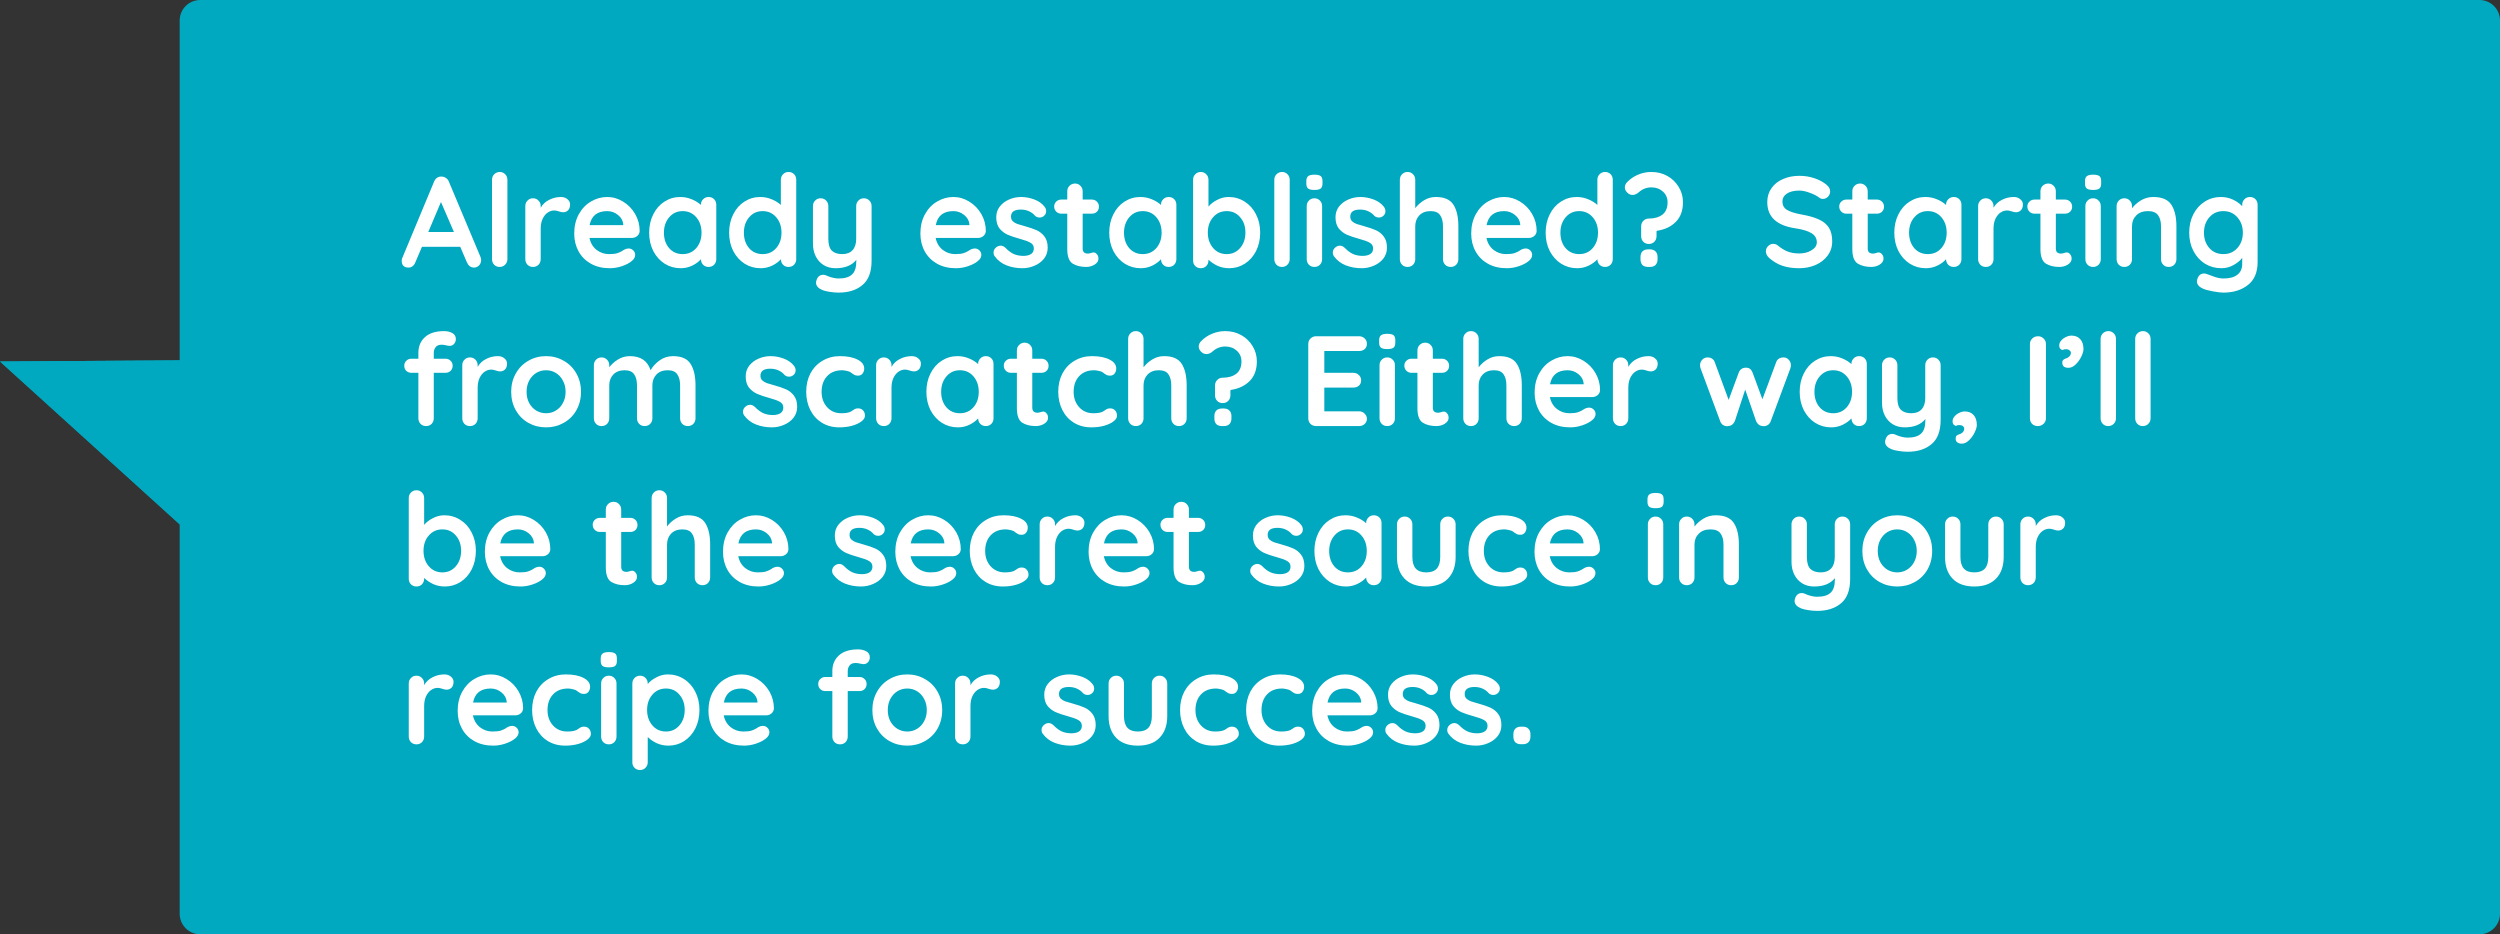 <svg width="487" height="182" viewBox="0 0 487 182" fill="none" xmlns="http://www.w3.org/2000/svg">
<rect x="0" y="0" width="487" height="182" fill="#333333" stroke="none"/>
<path d="M0 70.421L63.173 127.677L62.776 70L0 70.421Z" fill="#00A8C0"/>
<path d="M0 70.421L63.173 127.677L62.776 70L0 70.421Z" fill="#00A8C0"/>
<path d="M35 4C35 1.791 36.791 0 39 0H483C485.209 0 487 1.791 487 4V178C487 180.209 485.209 182 483 182H39C36.791 182 35 180.209 35 178V4Z" fill="#00A8C0"/>
<path d="M93.6 50.05C93.683 50.267 93.725 50.467 93.725 50.65C93.725 51.083 93.583 51.442 93.3 51.725C93.017 51.992 92.692 52.125 92.325 52.125C92.025 52.125 91.75 52.033 91.5 51.85C91.267 51.667 91.083 51.417 90.95 51.1L89.65 48.075H82.2L80.9 51.125C80.783 51.442 80.6 51.692 80.35 51.875C80.117 52.042 79.858 52.125 79.575 52.125C79.142 52.125 78.808 52.008 78.575 51.775C78.358 51.542 78.25 51.225 78.25 50.825C78.25 50.675 78.275 50.517 78.325 50.35L84.55 35.4C84.683 35.067 84.883 34.808 85.15 34.625C85.417 34.442 85.717 34.367 86.05 34.4C86.35 34.4 86.625 34.492 86.875 34.675C87.142 34.842 87.333 35.083 87.45 35.4L93.6 50.05ZM88.425 45.2L85.9 39.35L83.425 45.2H88.425ZM98.842 50.475C98.842 50.908 98.692 51.275 98.392 51.575C98.109 51.858 97.75 52 97.317 52C96.9 52 96.55 51.858 96.267 51.575C95.984 51.275 95.842 50.908 95.842 50.475V35.025C95.842 34.592 95.984 34.233 96.267 33.95C96.567 33.65 96.933 33.5 97.367 33.5C97.784 33.5 98.133 33.65 98.417 33.95C98.7 34.233 98.842 34.592 98.842 35.025V50.475ZM109.28 38.375C109.78 38.375 110.197 38.517 110.53 38.8C110.88 39.083 111.055 39.417 111.055 39.8C111.055 40.317 110.922 40.708 110.655 40.975C110.388 41.225 110.072 41.35 109.705 41.35C109.455 41.35 109.172 41.292 108.855 41.175C108.805 41.158 108.688 41.125 108.505 41.075C108.338 41.025 108.155 41 107.955 41C107.522 41 107.105 41.133 106.705 41.4C106.305 41.667 105.972 42.075 105.705 42.625C105.455 43.158 105.33 43.8 105.33 44.55V50.475C105.33 50.908 105.188 51.275 104.905 51.575C104.622 51.858 104.263 52 103.83 52C103.397 52 103.038 51.858 102.755 51.575C102.472 51.275 102.33 50.908 102.33 50.475V40.15C102.33 39.717 102.472 39.358 102.755 39.075C103.038 38.775 103.397 38.625 103.83 38.625C104.263 38.625 104.622 38.775 104.905 39.075C105.188 39.358 105.33 39.717 105.33 40.15V40.475C105.713 39.792 106.263 39.275 106.98 38.925C107.697 38.558 108.463 38.375 109.28 38.375ZM124.608 45C124.592 45.4 124.433 45.725 124.133 45.975C123.833 46.225 123.483 46.35 123.083 46.35H114.833C115.033 47.333 115.492 48.108 116.208 48.675C116.925 49.225 117.733 49.5 118.633 49.5C119.317 49.5 119.85 49.442 120.233 49.325C120.617 49.192 120.917 49.058 121.133 48.925C121.367 48.775 121.525 48.675 121.608 48.625C121.908 48.475 122.192 48.4 122.458 48.4C122.808 48.4 123.108 48.525 123.358 48.775C123.608 49.025 123.733 49.317 123.733 49.65C123.733 50.1 123.5 50.508 123.033 50.875C122.567 51.258 121.942 51.583 121.158 51.85C120.375 52.117 119.583 52.25 118.783 52.25C117.383 52.25 116.158 51.958 115.108 51.375C114.075 50.792 113.275 49.992 112.708 48.975C112.142 47.942 111.858 46.783 111.858 45.5C111.858 44.067 112.158 42.808 112.758 41.725C113.358 40.642 114.15 39.817 115.133 39.25C116.117 38.667 117.167 38.375 118.283 38.375C119.383 38.375 120.417 38.675 121.383 39.275C122.367 39.875 123.15 40.683 123.733 41.7C124.317 42.717 124.608 43.817 124.608 45ZM118.283 41.125C116.35 41.125 115.208 42.033 114.858 43.85H121.408V43.675C121.342 42.975 121 42.375 120.383 41.875C119.767 41.375 119.067 41.125 118.283 41.125ZM138.033 38.375C138.466 38.375 138.825 38.517 139.108 38.8C139.391 39.083 139.533 39.45 139.533 39.9V50.475C139.533 50.908 139.391 51.275 139.108 51.575C138.825 51.858 138.466 52 138.033 52C137.6 52 137.241 51.858 136.958 51.575C136.691 51.292 136.55 50.933 136.533 50.5C136.116 50.983 135.55 51.4 134.833 51.75C134.133 52.083 133.391 52.25 132.608 52.25C131.458 52.25 130.416 51.958 129.483 51.375C128.55 50.775 127.808 49.95 127.258 48.9C126.725 47.85 126.458 46.658 126.458 45.325C126.458 43.992 126.725 42.8 127.258 41.75C127.791 40.683 128.516 39.858 129.433 39.275C130.366 38.675 131.391 38.375 132.508 38.375C133.308 38.375 134.058 38.525 134.758 38.825C135.458 39.108 136.05 39.475 136.533 39.925V39.9C136.533 39.467 136.675 39.108 136.958 38.825C137.241 38.525 137.6 38.375 138.033 38.375ZM132.983 49.5C134.066 49.5 134.95 49.108 135.633 48.325C136.316 47.525 136.658 46.525 136.658 45.325C136.658 44.125 136.316 43.125 135.633 42.325C134.95 41.525 134.066 41.125 132.983 41.125C131.916 41.125 131.041 41.525 130.358 42.325C129.675 43.125 129.333 44.125 129.333 45.325C129.333 46.525 129.666 47.525 130.333 48.325C131.016 49.108 131.9 49.5 132.983 49.5ZM153.609 33.5C154.043 33.5 154.401 33.642 154.684 33.925C154.968 34.208 155.109 34.575 155.109 35.025V50.475C155.109 50.908 154.968 51.275 154.684 51.575C154.401 51.858 154.043 52 153.609 52C153.176 52 152.818 51.858 152.534 51.575C152.268 51.292 152.126 50.933 152.109 50.5C151.693 50.983 151.126 51.4 150.409 51.75C149.709 52.083 148.968 52.25 148.184 52.25C147.034 52.25 145.993 51.958 145.059 51.375C144.126 50.775 143.384 49.95 142.834 48.9C142.301 47.85 142.034 46.658 142.034 45.325C142.034 43.992 142.301 42.8 142.834 41.75C143.368 40.683 144.093 39.858 145.009 39.275C145.943 38.675 146.968 38.375 148.084 38.375C148.884 38.375 149.634 38.525 150.334 38.825C151.034 39.108 151.626 39.475 152.109 39.925V35.025C152.109 34.592 152.251 34.233 152.534 33.95C152.818 33.65 153.176 33.5 153.609 33.5ZM148.559 49.5C149.643 49.5 150.526 49.108 151.209 48.325C151.893 47.525 152.234 46.525 152.234 45.325C152.234 44.125 151.893 43.125 151.209 42.325C150.526 41.525 149.643 41.125 148.559 41.125C147.493 41.125 146.618 41.525 145.934 42.325C145.251 43.125 144.909 44.125 144.909 45.325C144.909 46.525 145.243 47.525 145.909 48.325C146.593 49.108 147.476 49.5 148.559 49.5ZM168.285 38.625C168.719 38.625 169.077 38.775 169.36 39.075C169.644 39.358 169.785 39.717 169.785 40.15V50.775C169.785 52.942 169.202 54.517 168.035 55.5C166.869 56.5 165.31 57 163.36 57C162.794 57 162.21 56.95 161.61 56.85C161.027 56.767 160.552 56.65 160.185 56.5C159.369 56.15 158.96 55.667 158.96 55.05C158.96 54.933 158.985 54.8 159.035 54.65C159.135 54.283 159.302 54 159.535 53.8C159.785 53.617 160.052 53.525 160.335 53.525C160.502 53.525 160.66 53.55 160.81 53.6C160.927 53.65 161.127 53.733 161.41 53.85C161.71 53.967 162.019 54.058 162.335 54.125C162.669 54.208 163.01 54.25 163.36 54.25C164.544 54.25 165.41 53.992 165.96 53.475C166.527 52.975 166.81 52.108 166.81 50.875V50.625C165.944 51.708 164.594 52.25 162.76 52.25C161.894 52.25 161.127 52.05 160.46 51.65C159.794 51.233 159.277 50.667 158.91 49.95C158.544 49.217 158.36 48.383 158.36 47.45V40.15C158.36 39.717 158.502 39.358 158.785 39.075C159.069 38.775 159.427 38.625 159.86 38.625C160.294 38.625 160.652 38.775 160.935 39.075C161.219 39.358 161.36 39.717 161.36 40.15V46.55C161.36 47.6 161.585 48.358 162.035 48.825C162.502 49.275 163.177 49.5 164.06 49.5C164.927 49.5 165.594 49.25 166.06 48.75C166.544 48.233 166.785 47.5 166.785 46.55V40.15C166.785 39.717 166.927 39.358 167.21 39.075C167.494 38.775 167.852 38.625 168.285 38.625ZM192.04 45C192.023 45.4 191.865 45.725 191.565 45.975C191.265 46.225 190.915 46.35 190.515 46.35H182.265C182.465 47.333 182.923 48.108 183.64 48.675C184.357 49.225 185.165 49.5 186.065 49.5C186.748 49.5 187.282 49.442 187.665 49.325C188.048 49.192 188.348 49.058 188.565 48.925C188.798 48.775 188.957 48.675 189.04 48.625C189.34 48.475 189.623 48.4 189.89 48.4C190.24 48.4 190.54 48.525 190.79 48.775C191.04 49.025 191.165 49.317 191.165 49.65C191.165 50.1 190.932 50.508 190.465 50.875C189.998 51.258 189.373 51.583 188.59 51.85C187.807 52.117 187.015 52.25 186.215 52.25C184.815 52.25 183.59 51.958 182.54 51.375C181.507 50.792 180.707 49.992 180.14 48.975C179.573 47.942 179.29 46.783 179.29 45.5C179.29 44.067 179.59 42.808 180.19 41.725C180.79 40.642 181.582 39.817 182.565 39.25C183.548 38.667 184.598 38.375 185.715 38.375C186.815 38.375 187.848 38.675 188.815 39.275C189.798 39.875 190.582 40.683 191.165 41.7C191.748 42.717 192.04 43.817 192.04 45ZM185.715 41.125C183.782 41.125 182.64 42.033 182.29 43.85H188.84V43.675C188.773 42.975 188.432 42.375 187.815 41.875C187.198 41.375 186.498 41.125 185.715 41.125ZM193.767 49.925C193.617 49.725 193.542 49.475 193.542 49.175C193.542 48.742 193.759 48.375 194.192 48.075C194.425 47.925 194.667 47.85 194.917 47.85C195.267 47.85 195.6 48.008 195.917 48.325C196.417 48.842 196.934 49.225 197.467 49.475C198.017 49.725 198.675 49.85 199.442 49.85C200.742 49.8 201.392 49.308 201.392 48.375C201.392 47.892 201.167 47.525 200.717 47.275C200.284 47.025 199.6 46.775 198.667 46.525C197.7 46.258 196.909 45.992 196.292 45.725C195.692 45.458 195.167 45.058 194.717 44.525C194.284 43.975 194.067 43.242 194.067 42.325C194.067 41.525 194.292 40.833 194.742 40.25C195.209 39.65 195.809 39.192 196.542 38.875C197.292 38.542 198.084 38.375 198.917 38.375C199.767 38.375 200.617 38.533 201.467 38.85C202.317 39.167 202.984 39.633 203.467 40.25C203.684 40.517 203.792 40.817 203.792 41.15C203.792 41.533 203.634 41.85 203.317 42.1C203.084 42.283 202.817 42.375 202.517 42.375C202.15 42.375 201.85 42.258 201.617 42.025C201.317 41.658 200.925 41.367 200.442 41.15C199.975 40.933 199.442 40.825 198.842 40.825C197.575 40.825 196.942 41.283 196.942 42.2C196.942 42.567 197.059 42.867 197.292 43.1C197.525 43.317 197.817 43.492 198.167 43.625C198.534 43.742 199.042 43.892 199.692 44.075C200.592 44.325 201.342 44.583 201.942 44.85C202.542 45.117 203.05 45.525 203.467 46.075C203.884 46.625 204.092 47.35 204.092 48.25C204.092 49.067 203.85 49.783 203.367 50.4C202.884 51 202.259 51.458 201.492 51.775C200.742 52.092 199.967 52.25 199.167 52.25C198.067 52.25 197.042 52.067 196.092 51.7C195.142 51.333 194.367 50.742 193.767 49.925ZM213.053 49.175C213.286 49.175 213.494 49.292 213.678 49.525C213.878 49.742 213.978 50.033 213.978 50.4C213.978 50.85 213.728 51.233 213.228 51.55C212.744 51.85 212.194 52 211.578 52C210.544 52 209.669 51.783 208.953 51.35C208.253 50.9 207.903 49.958 207.903 48.525V41.625H206.753C206.353 41.625 206.019 41.492 205.753 41.225C205.486 40.958 205.353 40.625 205.353 40.225C205.353 39.842 205.486 39.525 205.753 39.275C206.019 39.008 206.353 38.875 206.753 38.875H207.903V37.275C207.903 36.842 208.044 36.483 208.328 36.2C208.628 35.9 208.994 35.75 209.428 35.75C209.844 35.75 210.194 35.9 210.478 36.2C210.761 36.483 210.903 36.842 210.903 37.275V38.875H212.678C213.078 38.875 213.411 39.008 213.678 39.275C213.944 39.542 214.078 39.875 214.078 40.275C214.078 40.658 213.944 40.983 213.678 41.25C213.411 41.5 213.078 41.625 212.678 41.625H210.903V48.4C210.903 48.75 210.994 49.008 211.178 49.175C211.361 49.325 211.611 49.4 211.928 49.4C212.061 49.4 212.244 49.367 212.478 49.3C212.678 49.217 212.869 49.175 213.053 49.175ZM227.657 38.375C228.09 38.375 228.449 38.517 228.732 38.8C229.015 39.083 229.157 39.45 229.157 39.9V50.475C229.157 50.908 229.015 51.275 228.732 51.575C228.449 51.858 228.09 52 227.657 52C227.224 52 226.865 51.858 226.582 51.575C226.315 51.292 226.174 50.933 226.157 50.5C225.74 50.983 225.174 51.4 224.457 51.75C223.757 52.083 223.015 52.25 222.232 52.25C221.082 52.25 220.04 51.958 219.107 51.375C218.174 50.775 217.432 49.95 216.882 48.9C216.349 47.85 216.082 46.658 216.082 45.325C216.082 43.992 216.349 42.8 216.882 41.75C217.415 40.683 218.14 39.858 219.057 39.275C219.99 38.675 221.015 38.375 222.132 38.375C222.932 38.375 223.682 38.525 224.382 38.825C225.082 39.108 225.674 39.475 226.157 39.925V39.9C226.157 39.467 226.299 39.108 226.582 38.825C226.865 38.525 227.224 38.375 227.657 38.375ZM222.607 49.5C223.69 49.5 224.574 49.108 225.257 48.325C225.94 47.525 226.282 46.525 226.282 45.325C226.282 44.125 225.94 43.125 225.257 42.325C224.574 41.525 223.69 41.125 222.607 41.125C221.54 41.125 220.665 41.525 219.982 42.325C219.299 43.125 218.957 44.125 218.957 45.325C218.957 46.525 219.29 47.525 219.957 48.325C220.64 49.108 221.524 49.5 222.607 49.5ZM239.333 38.375C240.483 38.375 241.525 38.675 242.458 39.275C243.392 39.858 244.125 40.675 244.658 41.725C245.208 42.775 245.483 43.967 245.483 45.3C245.483 46.633 245.217 47.833 244.683 48.9C244.15 49.95 243.417 50.775 242.483 51.375C241.567 51.958 240.55 52.25 239.433 52.25C238.633 52.25 237.875 52.092 237.158 51.775C236.458 51.442 235.875 51.042 235.408 50.575V50.725C235.408 51.158 235.267 51.525 234.983 51.825C234.7 52.108 234.342 52.25 233.908 52.25C233.475 52.25 233.117 52.108 232.833 51.825C232.55 51.542 232.408 51.175 232.408 50.725V35.025C232.408 34.592 232.55 34.233 232.833 33.95C233.117 33.65 233.475 33.5 233.908 33.5C234.342 33.5 234.7 33.65 234.983 33.95C235.267 34.233 235.408 34.592 235.408 35.025V40.25C235.808 39.75 236.367 39.317 237.083 38.95C237.8 38.567 238.55 38.375 239.333 38.375ZM238.958 49.5C240.025 49.5 240.9 49.1 241.583 48.3C242.267 47.5 242.608 46.5 242.608 45.3C242.608 44.1 242.267 43.108 241.583 42.325C240.917 41.525 240.042 41.125 238.958 41.125C237.875 41.125 236.992 41.525 236.308 42.325C235.625 43.108 235.283 44.1 235.283 45.3C235.283 46.5 235.625 47.5 236.308 48.3C236.992 49.1 237.875 49.5 238.958 49.5ZM251.234 50.475C251.234 50.908 251.084 51.275 250.784 51.575C250.501 51.858 250.143 52 249.709 52C249.293 52 248.943 51.858 248.659 51.575C248.376 51.275 248.234 50.908 248.234 50.475V35.025C248.234 34.592 248.376 34.233 248.659 33.95C248.959 33.65 249.326 33.5 249.759 33.5C250.176 33.5 250.526 33.65 250.809 33.95C251.093 34.233 251.234 34.592 251.234 35.025V50.475ZM257.548 50.475C257.548 50.908 257.406 51.275 257.123 51.575C256.839 51.858 256.481 52 256.048 52C255.614 52 255.256 51.858 254.973 51.575C254.689 51.275 254.548 50.908 254.548 50.475V40.15C254.548 39.717 254.689 39.358 254.973 39.075C255.256 38.775 255.614 38.625 256.048 38.625C256.481 38.625 256.839 38.775 257.123 39.075C257.406 39.358 257.548 39.717 257.548 40.15V50.475ZM256.023 37C255.456 37 255.056 36.908 254.823 36.725C254.589 36.542 254.473 36.217 254.473 35.75V35.275C254.473 34.808 254.598 34.483 254.848 34.3C255.098 34.117 255.498 34.025 256.048 34.025C256.631 34.025 257.039 34.117 257.273 34.3C257.506 34.483 257.623 34.808 257.623 35.275V35.75C257.623 36.233 257.498 36.567 257.248 36.75C257.014 36.917 256.606 37 256.023 37ZM259.856 49.925C259.706 49.725 259.631 49.475 259.631 49.175C259.631 48.742 259.848 48.375 260.281 48.075C260.514 47.925 260.756 47.85 261.006 47.85C261.356 47.85 261.689 48.008 262.006 48.325C262.506 48.842 263.023 49.225 263.556 49.475C264.106 49.725 264.764 49.85 265.531 49.85C266.831 49.8 267.481 49.308 267.481 48.375C267.481 47.892 267.256 47.525 266.806 47.275C266.373 47.025 265.689 46.775 264.756 46.525C263.789 46.258 262.998 45.992 262.381 45.725C261.781 45.458 261.256 45.058 260.806 44.525C260.373 43.975 260.156 43.242 260.156 42.325C260.156 41.525 260.381 40.833 260.831 40.25C261.298 39.65 261.898 39.192 262.631 38.875C263.381 38.542 264.173 38.375 265.006 38.375C265.856 38.375 266.706 38.533 267.556 38.85C268.406 39.167 269.073 39.633 269.556 40.25C269.773 40.517 269.881 40.817 269.881 41.15C269.881 41.533 269.723 41.85 269.406 42.1C269.173 42.283 268.906 42.375 268.606 42.375C268.239 42.375 267.939 42.258 267.706 42.025C267.406 41.658 267.014 41.367 266.531 41.15C266.064 40.933 265.531 40.825 264.931 40.825C263.664 40.825 263.031 41.283 263.031 42.2C263.031 42.567 263.148 42.867 263.381 43.1C263.614 43.317 263.906 43.492 264.256 43.625C264.623 43.742 265.131 43.892 265.781 44.075C266.681 44.325 267.431 44.583 268.031 44.85C268.631 45.117 269.139 45.525 269.556 46.075C269.973 46.625 270.181 47.35 270.181 48.25C270.181 49.067 269.939 49.783 269.456 50.4C268.973 51 268.348 51.458 267.581 51.775C266.831 52.092 266.056 52.25 265.256 52.25C264.156 52.25 263.131 52.067 262.181 51.7C261.231 51.333 260.456 50.742 259.856 49.925ZM279.716 38.375C281.366 38.375 282.508 38.883 283.141 39.9C283.775 40.9 284.091 42.292 284.091 44.075V50.475C284.091 50.908 283.95 51.275 283.666 51.575C283.383 51.858 283.025 52 282.591 52C282.158 52 281.8 51.858 281.516 51.575C281.233 51.275 281.091 50.908 281.091 50.475V44.075C281.091 43.158 280.908 42.442 280.541 41.925C280.191 41.392 279.566 41.125 278.666 41.125C277.733 41.125 277 41.408 276.466 41.975C275.95 42.525 275.691 43.225 275.691 44.075V50.475C275.691 50.908 275.55 51.275 275.266 51.575C274.983 51.858 274.625 52 274.191 52C273.758 52 273.4 51.858 273.116 51.575C272.833 51.275 272.691 50.908 272.691 50.475V35.025C272.691 34.592 272.833 34.233 273.116 33.95C273.4 33.65 273.758 33.5 274.191 33.5C274.625 33.5 274.983 33.65 275.266 33.95C275.55 34.233 275.691 34.592 275.691 35.025V40.55C276.141 39.95 276.708 39.442 277.391 39.025C278.091 38.592 278.866 38.375 279.716 38.375ZM299.34 45C299.323 45.4 299.165 45.725 298.865 45.975C298.565 46.225 298.215 46.35 297.815 46.35H289.565C289.765 47.333 290.223 48.108 290.94 48.675C291.657 49.225 292.465 49.5 293.365 49.5C294.048 49.5 294.582 49.442 294.965 49.325C295.348 49.192 295.648 49.058 295.865 48.925C296.098 48.775 296.257 48.675 296.34 48.625C296.64 48.475 296.923 48.4 297.19 48.4C297.54 48.4 297.84 48.525 298.09 48.775C298.34 49.025 298.465 49.317 298.465 49.65C298.465 50.1 298.232 50.508 297.765 50.875C297.298 51.258 296.673 51.583 295.89 51.85C295.107 52.117 294.315 52.25 293.515 52.25C292.115 52.25 290.89 51.958 289.84 51.375C288.807 50.792 288.007 49.992 287.44 48.975C286.873 47.942 286.59 46.783 286.59 45.5C286.59 44.067 286.89 42.808 287.49 41.725C288.09 40.642 288.882 39.817 289.865 39.25C290.848 38.667 291.898 38.375 293.015 38.375C294.115 38.375 295.148 38.675 296.115 39.275C297.098 39.875 297.882 40.683 298.465 41.7C299.048 42.717 299.34 43.817 299.34 45ZM293.015 41.125C291.082 41.125 289.94 42.033 289.59 43.85H296.14V43.675C296.073 42.975 295.732 42.375 295.115 41.875C294.498 41.375 293.798 41.125 293.015 41.125ZM312.667 33.5C313.1 33.5 313.458 33.642 313.742 33.925C314.025 34.208 314.167 34.575 314.167 35.025V50.475C314.167 50.908 314.025 51.275 313.742 51.575C313.458 51.858 313.1 52 312.667 52C312.233 52 311.875 51.858 311.592 51.575C311.325 51.292 311.183 50.933 311.167 50.5C310.75 50.983 310.183 51.4 309.467 51.75C308.767 52.083 308.025 52.25 307.242 52.25C306.092 52.25 305.05 51.958 304.117 51.375C303.183 50.775 302.442 49.95 301.892 48.9C301.358 47.85 301.092 46.658 301.092 45.325C301.092 43.992 301.358 42.8 301.892 41.75C302.425 40.683 303.15 39.858 304.067 39.275C305 38.675 306.025 38.375 307.142 38.375C307.942 38.375 308.692 38.525 309.392 38.825C310.092 39.108 310.683 39.475 311.167 39.925V35.025C311.167 34.592 311.308 34.233 311.592 33.95C311.875 33.65 312.233 33.5 312.667 33.5ZM307.617 49.5C308.7 49.5 309.583 49.108 310.267 48.325C310.95 47.525 311.292 46.525 311.292 45.325C311.292 44.125 310.95 43.125 310.267 42.325C309.583 41.525 308.7 41.125 307.617 41.125C306.55 41.125 305.675 41.525 304.992 42.325C304.308 43.125 303.967 44.125 303.967 45.325C303.967 46.525 304.3 47.525 304.967 48.325C305.65 49.108 306.533 49.5 307.617 49.5ZM319.693 44.1C319.693 43.667 319.835 43.308 320.118 43.025C320.401 42.725 320.76 42.575 321.193 42.575C322.293 42.575 323.176 42.317 323.843 41.8C324.51 41.283 324.843 40.483 324.843 39.4C324.843 38.567 324.543 37.875 323.943 37.325C323.343 36.775 322.593 36.5 321.693 36.5C320.776 36.5 319.968 36.808 319.268 37.425C318.868 37.792 318.451 37.975 318.018 37.975C317.701 37.975 317.418 37.875 317.168 37.675C316.735 37.342 316.518 36.95 316.518 36.5C316.518 36.117 316.676 35.767 316.993 35.45C317.593 34.833 318.293 34.358 319.093 34.025C319.91 33.675 320.776 33.5 321.693 33.5C322.826 33.5 323.86 33.758 324.793 34.275C325.726 34.792 326.468 35.508 327.018 36.425C327.568 37.325 327.843 38.317 327.843 39.4C327.843 41 327.385 42.267 326.468 43.2C325.551 44.133 324.335 44.717 322.818 44.95C322.735 44.983 322.693 45.025 322.693 45.075V46C322.693 46.433 322.551 46.8 322.268 47.1C321.985 47.383 321.626 47.525 321.193 47.525C320.76 47.525 320.401 47.383 320.118 47.1C319.835 46.8 319.693 46.433 319.693 46V44.1ZM321.068 52C320.585 52 320.21 51.875 319.943 51.625C319.693 51.358 319.568 50.983 319.568 50.5V50.075C319.568 49.592 319.693 49.225 319.943 48.975C320.21 48.708 320.585 48.575 321.068 48.575H321.393C321.876 48.575 322.243 48.708 322.493 48.975C322.76 49.225 322.893 49.592 322.893 50.075V50.5C322.893 50.983 322.76 51.358 322.493 51.625C322.243 51.875 321.876 52 321.393 52H321.068ZM350.49 52.25C349.29 52.25 348.224 52.1 347.29 51.8C346.357 51.5 345.482 50.992 344.665 50.275C344.215 49.875 343.99 49.433 343.99 48.95C343.99 48.567 344.132 48.233 344.415 47.95C344.699 47.65 345.04 47.5 345.44 47.5C345.757 47.5 346.04 47.6 346.29 47.8C346.957 48.35 347.607 48.75 348.24 49C348.874 49.25 349.624 49.375 350.49 49.375C351.424 49.375 352.224 49.167 352.89 48.75C353.574 48.333 353.915 47.817 353.915 47.2C353.915 46.45 353.582 45.867 352.915 45.45C352.249 45.017 351.19 44.692 349.74 44.475C346.09 43.942 344.265 42.242 344.265 39.375C344.265 38.325 344.54 37.417 345.09 36.65C345.64 35.867 346.39 35.275 347.34 34.875C348.29 34.458 349.349 34.25 350.515 34.25C351.565 34.25 352.549 34.408 353.465 34.725C354.399 35.042 355.174 35.458 355.79 35.975C356.274 36.358 356.515 36.8 356.515 37.3C356.515 37.683 356.374 38.025 356.09 38.325C355.807 38.608 355.474 38.75 355.09 38.75C354.84 38.75 354.615 38.675 354.415 38.525C353.982 38.175 353.374 37.858 352.59 37.575C351.824 37.275 351.132 37.125 350.515 37.125C349.465 37.125 348.649 37.325 348.065 37.725C347.499 38.108 347.215 38.617 347.215 39.25C347.215 39.967 347.507 40.508 348.09 40.875C348.69 41.242 349.624 41.542 350.89 41.775C352.324 42.025 353.465 42.35 354.315 42.75C355.182 43.133 355.832 43.667 356.265 44.35C356.699 45.017 356.915 45.908 356.915 47.025C356.915 48.075 356.615 49 356.015 49.8C355.432 50.583 354.649 51.192 353.665 51.625C352.682 52.042 351.624 52.25 350.49 52.25ZM365.982 49.175C366.216 49.175 366.424 49.292 366.607 49.525C366.807 49.742 366.907 50.033 366.907 50.4C366.907 50.85 366.657 51.233 366.157 51.55C365.674 51.85 365.124 52 364.507 52C363.474 52 362.599 51.783 361.882 51.35C361.182 50.9 360.832 49.958 360.832 48.525V41.625H359.682C359.282 41.625 358.949 41.492 358.682 41.225C358.416 40.958 358.282 40.625 358.282 40.225C358.282 39.842 358.416 39.525 358.682 39.275C358.949 39.008 359.282 38.875 359.682 38.875H360.832V37.275C360.832 36.842 360.974 36.483 361.257 36.2C361.557 35.9 361.924 35.75 362.357 35.75C362.774 35.75 363.124 35.9 363.407 36.2C363.691 36.483 363.832 36.842 363.832 37.275V38.875H365.607C366.007 38.875 366.341 39.008 366.607 39.275C366.874 39.542 367.007 39.875 367.007 40.275C367.007 40.658 366.874 40.983 366.607 41.25C366.341 41.5 366.007 41.625 365.607 41.625H363.832V48.4C363.832 48.75 363.924 49.008 364.107 49.175C364.291 49.325 364.541 49.4 364.857 49.4C364.991 49.4 365.174 49.367 365.407 49.3C365.607 49.217 365.799 49.175 365.982 49.175ZM380.587 38.375C381.02 38.375 381.378 38.517 381.662 38.8C381.945 39.083 382.087 39.45 382.087 39.9V50.475C382.087 50.908 381.945 51.275 381.662 51.575C381.378 51.858 381.02 52 380.587 52C380.153 52 379.795 51.858 379.512 51.575C379.245 51.292 379.103 50.933 379.087 50.5C378.67 50.983 378.103 51.4 377.387 51.75C376.687 52.083 375.945 52.25 375.162 52.25C374.012 52.25 372.97 51.958 372.037 51.375C371.103 50.775 370.362 49.95 369.812 48.9C369.278 47.85 369.012 46.658 369.012 45.325C369.012 43.992 369.278 42.8 369.812 41.75C370.345 40.683 371.07 39.858 371.987 39.275C372.92 38.675 373.945 38.375 375.062 38.375C375.862 38.375 376.612 38.525 377.312 38.825C378.012 39.108 378.603 39.475 379.087 39.925V39.9C379.087 39.467 379.228 39.108 379.512 38.825C379.795 38.525 380.153 38.375 380.587 38.375ZM375.537 49.5C376.62 49.5 377.503 49.108 378.187 48.325C378.87 47.525 379.212 46.525 379.212 45.325C379.212 44.125 378.87 43.125 378.187 42.325C377.503 41.525 376.62 41.125 375.537 41.125C374.47 41.125 373.595 41.525 372.912 42.325C372.228 43.125 371.887 44.125 371.887 45.325C371.887 46.525 372.22 47.525 372.887 48.325C373.57 49.108 374.453 49.5 375.537 49.5ZM392.288 38.375C392.788 38.375 393.205 38.517 393.538 38.8C393.888 39.083 394.063 39.417 394.063 39.8C394.063 40.317 393.93 40.708 393.663 40.975C393.396 41.225 393.08 41.35 392.713 41.35C392.463 41.35 392.18 41.292 391.863 41.175C391.813 41.158 391.696 41.125 391.513 41.075C391.346 41.025 391.163 41 390.963 41C390.53 41 390.113 41.133 389.713 41.4C389.313 41.667 388.98 42.075 388.713 42.625C388.463 43.158 388.338 43.8 388.338 44.55V50.475C388.338 50.908 388.196 51.275 387.913 51.575C387.63 51.858 387.271 52 386.838 52C386.405 52 386.046 51.858 385.763 51.575C385.48 51.275 385.338 50.908 385.338 50.475V40.15C385.338 39.717 385.48 39.358 385.763 39.075C386.046 38.775 386.405 38.625 386.838 38.625C387.271 38.625 387.63 38.775 387.913 39.075C388.196 39.358 388.338 39.717 388.338 40.15V40.475C388.721 39.792 389.271 39.275 389.988 38.925C390.705 38.558 391.471 38.375 392.288 38.375ZM402.628 49.175C402.861 49.175 403.069 49.292 403.253 49.525C403.453 49.742 403.553 50.033 403.553 50.4C403.553 50.85 403.303 51.233 402.803 51.55C402.319 51.85 401.769 52 401.153 52C400.119 52 399.244 51.783 398.528 51.35C397.828 50.9 397.478 49.958 397.478 48.525V41.625H396.328C395.928 41.625 395.594 41.492 395.328 41.225C395.061 40.958 394.928 40.625 394.928 40.225C394.928 39.842 395.061 39.525 395.328 39.275C395.594 39.008 395.928 38.875 396.328 38.875H397.478V37.275C397.478 36.842 397.619 36.483 397.903 36.2C398.203 35.9 398.569 35.75 399.003 35.75C399.419 35.75 399.769 35.9 400.053 36.2C400.336 36.483 400.478 36.842 400.478 37.275V38.875H402.253C402.653 38.875 402.986 39.008 403.253 39.275C403.519 39.542 403.653 39.875 403.653 40.275C403.653 40.658 403.519 40.983 403.253 41.25C402.986 41.5 402.653 41.625 402.253 41.625H400.478V48.4C400.478 48.75 400.569 49.008 400.753 49.175C400.936 49.325 401.186 49.4 401.503 49.4C401.636 49.4 401.819 49.367 402.053 49.3C402.253 49.217 402.444 49.175 402.628 49.175ZM409.232 50.475C409.232 50.908 409.091 51.275 408.807 51.575C408.524 51.858 408.166 52 407.732 52C407.299 52 406.941 51.858 406.657 51.575C406.374 51.275 406.232 50.908 406.232 50.475V40.15C406.232 39.717 406.374 39.358 406.657 39.075C406.941 38.775 407.299 38.625 407.732 38.625C408.166 38.625 408.524 38.775 408.807 39.075C409.091 39.358 409.232 39.717 409.232 40.15V50.475ZM407.707 37C407.141 37 406.741 36.908 406.507 36.725C406.274 36.542 406.157 36.217 406.157 35.75V35.275C406.157 34.808 406.282 34.483 406.532 34.3C406.782 34.117 407.182 34.025 407.732 34.025C408.316 34.025 408.724 34.117 408.957 34.3C409.191 34.483 409.307 34.808 409.307 35.275V35.75C409.307 36.233 409.182 36.567 408.932 36.75C408.699 36.917 408.291 37 407.707 37ZM419.465 38.375C421.165 38.375 422.34 38.883 422.99 39.9C423.64 40.9 423.965 42.292 423.965 44.075V50.475C423.965 50.908 423.824 51.275 423.54 51.575C423.257 51.858 422.899 52 422.465 52C422.032 52 421.674 51.858 421.39 51.575C421.107 51.275 420.965 50.908 420.965 50.475V44.075C420.965 43.158 420.774 42.442 420.39 41.925C420.007 41.392 419.349 41.125 418.415 41.125C417.449 41.125 416.69 41.408 416.14 41.975C415.59 42.525 415.315 43.225 415.315 44.075V50.475C415.315 50.908 415.174 51.275 414.89 51.575C414.607 51.858 414.249 52 413.815 52C413.382 52 413.024 51.858 412.74 51.575C412.457 51.275 412.315 50.908 412.315 50.475V40.15C412.315 39.717 412.457 39.358 412.74 39.075C413.024 38.775 413.382 38.625 413.815 38.625C414.249 38.625 414.607 38.775 414.89 39.075C415.174 39.358 415.315 39.717 415.315 40.15V40.575C415.765 39.975 416.349 39.458 417.065 39.025C417.799 38.592 418.599 38.375 419.465 38.375ZM438.283 38.375C438.716 38.375 439.075 38.517 439.358 38.8C439.641 39.083 439.783 39.45 439.783 39.9V51.025C439.783 53.058 439.15 54.558 437.883 55.525C436.633 56.508 435.041 57 433.108 57C432.608 57 431.916 56.917 431.033 56.75C430.166 56.583 429.55 56.417 429.183 56.25C428.366 55.9 427.958 55.417 427.958 54.8C427.958 54.683 427.983 54.55 428.033 54.4C428.133 54.033 428.3 53.75 428.533 53.55C428.783 53.367 429.05 53.275 429.333 53.275C429.5 53.275 429.658 53.3 429.808 53.35C429.875 53.367 430.283 53.517 431.033 53.8C431.8 54.1 432.491 54.25 433.108 54.25C434.341 54.25 435.258 54 435.858 53.5C436.475 53.017 436.783 52.325 436.783 51.425V50.225C436.416 50.742 435.858 51.208 435.108 51.625C434.375 52.042 433.583 52.25 432.733 52.25C431.566 52.25 430.5 51.958 429.533 51.375C428.583 50.775 427.833 49.95 427.283 48.9C426.733 47.85 426.458 46.658 426.458 45.325C426.458 43.992 426.725 42.8 427.258 41.75C427.808 40.683 428.55 39.858 429.483 39.275C430.433 38.675 431.483 38.375 432.633 38.375C433.483 38.375 434.275 38.55 435.008 38.9C435.741 39.25 436.333 39.675 436.783 40.175V39.9C436.783 39.467 436.925 39.108 437.208 38.825C437.491 38.525 437.85 38.375 438.283 38.375ZM433.108 49.5C434.225 49.5 435.133 49.108 435.833 48.325C436.55 47.525 436.908 46.525 436.908 45.325C436.908 44.125 436.55 43.125 435.833 42.325C435.133 41.525 434.225 41.125 433.108 41.125C431.991 41.125 431.083 41.525 430.383 42.325C429.683 43.125 429.333 44.125 429.333 45.325C429.333 46.525 429.683 47.525 430.383 48.325C431.083 49.108 431.991 49.5 433.108 49.5ZM86.05 67.15C85.483 67.15 85.083 67.317 84.85 67.65C84.617 67.967 84.5 68.317 84.5 68.7V69.875H86.775C87.175 69.875 87.508 70.008 87.775 70.275C88.042 70.525 88.175 70.85 88.175 71.25C88.175 71.65 88.042 71.983 87.775 72.25C87.508 72.5 87.175 72.625 86.775 72.625H84.5V81.475C84.5 81.908 84.358 82.275 84.075 82.575C83.792 82.858 83.433 83 83 83C82.567 83 82.208 82.858 81.925 82.575C81.642 82.275 81.5 81.908 81.5 81.475V72.625H80.15C79.75 72.625 79.417 72.5 79.15 72.25C78.883 71.983 78.75 71.65 78.75 71.25C78.75 70.85 78.883 70.525 79.15 70.275C79.417 70.008 79.75 69.875 80.15 69.875H81.5V68.725C81.5 67.475 81.925 66.458 82.775 65.675C83.642 64.892 84.883 64.5 86.5 64.5C87.117 64.5 87.65 64.625 88.1 64.875C88.567 65.125 88.8 65.508 88.8 66.025C88.8 66.425 88.683 66.75 88.45 67C88.217 67.25 87.933 67.375 87.6 67.375C87.517 67.375 87.425 67.367 87.325 67.35C87.242 67.333 87.15 67.317 87.05 67.3C86.65 67.2 86.317 67.15 86.05 67.15ZM97 69.375C97.5 69.375 97.916 69.517 98.25 69.8C98.6 70.083 98.775 70.417 98.775 70.8C98.775 71.317 98.641 71.708 98.375 71.975C98.108 72.225 97.791 72.35 97.425 72.35C97.175 72.35 96.891 72.292 96.575 72.175C96.525 72.158 96.408 72.125 96.225 72.075C96.058 72.025 95.875 72 95.675 72C95.242 72 94.825 72.133 94.425 72.4C94.025 72.667 93.692 73.075 93.425 73.625C93.175 74.158 93.05 74.8 93.05 75.55V81.475C93.05 81.908 92.908 82.275 92.625 82.575C92.341 82.858 91.983 83 91.55 83C91.117 83 90.758 82.858 90.475 82.575C90.192 82.275 90.05 81.908 90.05 81.475V71.15C90.05 70.717 90.192 70.358 90.475 70.075C90.758 69.775 91.117 69.625 91.55 69.625C91.983 69.625 92.341 69.775 92.625 70.075C92.908 70.358 93.05 70.717 93.05 71.15V71.475C93.433 70.792 93.983 70.275 94.7 69.925C95.416 69.558 96.183 69.375 97 69.375ZM113.178 76.325C113.178 77.658 112.878 78.858 112.278 79.925C111.678 80.975 110.853 81.792 109.803 82.375C108.77 82.958 107.628 83.25 106.378 83.25C105.111 83.25 103.961 82.958 102.928 82.375C101.895 81.792 101.078 80.975 100.478 79.925C99.878 78.858 99.578 77.658 99.578 76.325C99.578 74.992 99.878 73.8 100.478 72.75C101.078 71.683 101.895 70.858 102.928 70.275C103.961 69.675 105.111 69.375 106.378 69.375C107.628 69.375 108.77 69.675 109.803 70.275C110.853 70.858 111.678 71.683 112.278 72.75C112.878 73.8 113.178 74.992 113.178 76.325ZM110.178 76.325C110.178 75.508 110.003 74.783 109.653 74.15C109.32 73.5 108.861 73 108.278 72.65C107.711 72.3 107.078 72.125 106.378 72.125C105.678 72.125 105.036 72.3 104.453 72.65C103.886 73 103.428 73.5 103.078 74.15C102.745 74.783 102.578 75.508 102.578 76.325C102.578 77.142 102.745 77.867 103.078 78.5C103.428 79.133 103.886 79.625 104.453 79.975C105.036 80.325 105.678 80.5 106.378 80.5C107.078 80.5 107.711 80.325 108.278 79.975C108.861 79.625 109.32 79.133 109.653 78.5C110.003 77.867 110.178 77.142 110.178 76.325ZM131.11 69.375C132.76 69.375 133.901 69.883 134.535 70.9C135.168 71.9 135.485 73.292 135.485 75.075V81.475C135.485 81.908 135.343 82.275 135.06 82.575C134.776 82.858 134.418 83 133.985 83C133.551 83 133.193 82.858 132.91 82.575C132.626 82.275 132.485 81.908 132.485 81.475V75.075C132.485 74.158 132.301 73.442 131.935 72.925C131.585 72.392 130.96 72.125 130.06 72.125C129.126 72.125 128.393 72.408 127.86 72.975C127.343 73.525 127.085 74.225 127.085 75.075V81.475C127.085 81.908 126.943 82.275 126.66 82.575C126.376 82.858 126.018 83 125.585 83C125.151 83 124.793 82.858 124.51 82.575C124.226 82.275 124.085 81.908 124.085 81.475V75.075C124.085 74.158 123.901 73.442 123.535 72.925C123.185 72.392 122.56 72.125 121.66 72.125C120.726 72.125 119.993 72.408 119.46 72.975C118.943 73.525 118.685 74.225 118.685 75.075V81.475C118.685 81.908 118.543 82.275 118.26 82.575C117.976 82.858 117.618 83 117.185 83C116.751 83 116.393 82.858 116.11 82.575C115.826 82.275 115.685 81.908 115.685 81.475V71.15C115.685 70.717 115.826 70.358 116.11 70.075C116.393 69.775 116.751 69.625 117.185 69.625C117.618 69.625 117.976 69.775 118.26 70.075C118.543 70.358 118.685 70.717 118.685 71.15V71.55C119.135 70.95 119.701 70.442 120.385 70.025C121.085 69.592 121.86 69.375 122.71 69.375C124.81 69.375 126.151 70.292 126.735 72.125C127.118 71.425 127.693 70.792 128.46 70.225C129.243 69.658 130.126 69.375 131.11 69.375ZM144.963 80.925C144.813 80.725 144.738 80.475 144.738 80.175C144.738 79.742 144.955 79.375 145.388 79.075C145.622 78.925 145.863 78.85 146.113 78.85C146.463 78.85 146.797 79.008 147.113 79.325C147.613 79.842 148.13 80.225 148.663 80.475C149.213 80.725 149.872 80.85 150.638 80.85C151.938 80.8 152.588 80.308 152.588 79.375C152.588 78.892 152.363 78.525 151.913 78.275C151.48 78.025 150.797 77.775 149.863 77.525C148.897 77.258 148.105 76.992 147.488 76.725C146.888 76.458 146.363 76.058 145.913 75.525C145.48 74.975 145.263 74.242 145.263 73.325C145.263 72.525 145.488 71.833 145.938 71.25C146.405 70.65 147.005 70.192 147.738 69.875C148.488 69.542 149.28 69.375 150.113 69.375C150.963 69.375 151.813 69.533 152.663 69.85C153.513 70.167 154.18 70.633 154.663 71.25C154.88 71.517 154.988 71.817 154.988 72.15C154.988 72.533 154.83 72.85 154.513 73.1C154.28 73.283 154.013 73.375 153.713 73.375C153.347 73.375 153.047 73.258 152.813 73.025C152.513 72.658 152.122 72.367 151.638 72.15C151.172 71.933 150.638 71.825 150.038 71.825C148.772 71.825 148.138 72.283 148.138 73.2C148.138 73.567 148.255 73.867 148.488 74.1C148.722 74.317 149.013 74.492 149.363 74.625C149.73 74.742 150.238 74.892 150.888 75.075C151.788 75.325 152.538 75.583 153.138 75.85C153.738 76.117 154.247 76.525 154.663 77.075C155.08 77.625 155.288 78.35 155.288 79.25C155.288 80.067 155.047 80.783 154.563 81.4C154.08 82 153.455 82.458 152.688 82.775C151.938 83.092 151.163 83.25 150.363 83.25C149.263 83.25 148.238 83.067 147.288 82.7C146.338 82.333 145.563 81.742 144.963 80.925ZM163.624 69.375C165.04 69.375 166.182 69.6 167.049 70.05C167.915 70.483 168.349 71.067 168.349 71.8C168.349 72.167 168.24 72.492 168.024 72.775C167.807 73.042 167.524 73.175 167.174 73.175C166.907 73.175 166.69 73.142 166.524 73.075C166.357 72.992 166.19 72.892 166.024 72.775C165.874 72.642 165.724 72.533 165.574 72.45C165.407 72.367 165.157 72.292 164.824 72.225C164.507 72.158 164.249 72.125 164.049 72.125C162.799 72.125 161.815 72.517 161.099 73.3C160.399 74.067 160.049 75.075 160.049 76.325C160.049 77.525 160.407 78.525 161.124 79.325C161.84 80.108 162.757 80.5 163.874 80.5C164.69 80.5 165.299 80.4 165.699 80.2C165.799 80.15 165.932 80.067 166.099 79.95C166.282 79.817 166.449 79.717 166.599 79.65C166.749 79.583 166.932 79.55 167.149 79.55C167.565 79.55 167.89 79.683 168.124 79.95C168.374 80.217 168.499 80.558 168.499 80.975C168.499 81.375 168.265 81.75 167.799 82.1C167.332 82.45 166.715 82.733 165.949 82.95C165.182 83.15 164.365 83.25 163.499 83.25C162.215 83.25 161.082 82.95 160.099 82.35C159.132 81.75 158.382 80.925 157.849 79.875C157.315 78.808 157.049 77.625 157.049 76.325C157.049 74.975 157.324 73.775 157.874 72.725C158.44 71.675 159.224 70.858 160.224 70.275C161.224 69.675 162.357 69.375 163.624 69.375ZM177.615 69.375C178.115 69.375 178.532 69.517 178.865 69.8C179.215 70.083 179.39 70.417 179.39 70.8C179.39 71.317 179.257 71.708 178.99 71.975C178.723 72.225 178.407 72.35 178.04 72.35C177.79 72.35 177.507 72.292 177.19 72.175C177.14 72.158 177.023 72.125 176.84 72.075C176.673 72.025 176.49 72 176.29 72C175.857 72 175.44 72.133 175.04 72.4C174.64 72.667 174.307 73.075 174.04 73.625C173.79 74.158 173.665 74.8 173.665 75.55V81.475C173.665 81.908 173.523 82.275 173.24 82.575C172.957 82.858 172.598 83 172.165 83C171.732 83 171.373 82.858 171.09 82.575C170.807 82.275 170.665 81.908 170.665 81.475V71.15C170.665 70.717 170.807 70.358 171.09 70.075C171.373 69.775 171.732 69.625 172.165 69.625C172.598 69.625 172.957 69.775 173.24 70.075C173.523 70.358 173.665 70.717 173.665 71.15V71.475C174.048 70.792 174.598 70.275 175.315 69.925C176.032 69.558 176.798 69.375 177.615 69.375ZM192.037 69.375C192.47 69.375 192.829 69.517 193.112 69.8C193.395 70.083 193.537 70.45 193.537 70.9V81.475C193.537 81.908 193.395 82.275 193.112 82.575C192.829 82.858 192.47 83 192.037 83C191.604 83 191.245 82.858 190.962 82.575C190.695 82.292 190.554 81.933 190.537 81.5C190.12 81.983 189.554 82.4 188.837 82.75C188.137 83.083 187.395 83.25 186.612 83.25C185.462 83.25 184.42 82.958 183.487 82.375C182.554 81.775 181.812 80.95 181.262 79.9C180.729 78.85 180.462 77.658 180.462 76.325C180.462 74.992 180.729 73.8 181.262 72.75C181.795 71.683 182.52 70.858 183.437 70.275C184.37 69.675 185.395 69.375 186.512 69.375C187.312 69.375 188.062 69.525 188.762 69.825C189.462 70.108 190.054 70.475 190.537 70.925V70.9C190.537 70.467 190.679 70.108 190.962 69.825C191.245 69.525 191.604 69.375 192.037 69.375ZM186.987 80.5C188.07 80.5 188.954 80.108 189.637 79.325C190.32 78.525 190.662 77.525 190.662 76.325C190.662 75.125 190.32 74.125 189.637 73.325C188.954 72.525 188.07 72.125 186.987 72.125C185.92 72.125 185.045 72.525 184.362 73.325C183.679 74.125 183.337 75.125 183.337 76.325C183.337 77.525 183.67 78.525 184.337 79.325C185.02 80.108 185.904 80.5 186.987 80.5ZM203.238 80.175C203.471 80.175 203.68 80.292 203.863 80.525C204.063 80.742 204.163 81.033 204.163 81.4C204.163 81.85 203.913 82.233 203.413 82.55C202.93 82.85 202.38 83 201.763 83C200.73 83 199.855 82.783 199.138 82.35C198.438 81.9 198.088 80.958 198.088 79.525V72.625H196.938C196.538 72.625 196.205 72.492 195.938 72.225C195.671 71.958 195.538 71.625 195.538 71.225C195.538 70.842 195.671 70.525 195.938 70.275C196.205 70.008 196.538 69.875 196.938 69.875H198.088V68.275C198.088 67.842 198.23 67.483 198.513 67.2C198.813 66.9 199.18 66.75 199.613 66.75C200.03 66.75 200.38 66.9 200.663 67.2C200.946 67.483 201.088 67.842 201.088 68.275V69.875H202.863C203.263 69.875 203.596 70.008 203.863 70.275C204.13 70.542 204.263 70.875 204.263 71.275C204.263 71.658 204.13 71.983 203.863 72.25C203.596 72.5 203.263 72.625 202.863 72.625H201.088V79.4C201.088 79.75 201.18 80.008 201.363 80.175C201.546 80.325 201.796 80.4 202.113 80.4C202.246 80.4 202.43 80.367 202.663 80.3C202.863 80.217 203.055 80.175 203.238 80.175ZM212.721 69.375C214.137 69.375 215.279 69.6 216.146 70.05C217.012 70.483 217.446 71.067 217.446 71.8C217.446 72.167 217.337 72.492 217.121 72.775C216.904 73.042 216.621 73.175 216.271 73.175C216.004 73.175 215.787 73.142 215.621 73.075C215.454 72.992 215.287 72.892 215.121 72.775C214.971 72.642 214.821 72.533 214.671 72.45C214.504 72.367 214.254 72.292 213.921 72.225C213.604 72.158 213.346 72.125 213.146 72.125C211.896 72.125 210.912 72.517 210.196 73.3C209.496 74.067 209.146 75.075 209.146 76.325C209.146 77.525 209.504 78.525 210.221 79.325C210.937 80.108 211.854 80.5 212.971 80.5C213.787 80.5 214.396 80.4 214.796 80.2C214.896 80.15 215.029 80.067 215.196 79.95C215.379 79.817 215.546 79.717 215.696 79.65C215.846 79.583 216.029 79.55 216.246 79.55C216.662 79.55 216.987 79.683 217.221 79.95C217.471 80.217 217.596 80.558 217.596 80.975C217.596 81.375 217.362 81.75 216.896 82.1C216.429 82.45 215.812 82.733 215.046 82.95C214.279 83.15 213.462 83.25 212.596 83.25C211.312 83.25 210.179 82.95 209.196 82.35C208.229 81.75 207.479 80.925 206.946 79.875C206.412 78.808 206.146 77.625 206.146 76.325C206.146 74.975 206.421 73.775 206.971 72.725C207.537 71.675 208.321 70.858 209.321 70.275C210.321 69.675 211.454 69.375 212.721 69.375ZM226.787 69.375C228.437 69.375 229.578 69.883 230.212 70.9C230.845 71.9 231.162 73.292 231.162 75.075V81.475C231.162 81.908 231.02 82.275 230.737 82.575C230.453 82.858 230.095 83 229.662 83C229.228 83 228.87 82.858 228.587 82.575C228.303 82.275 228.162 81.908 228.162 81.475V75.075C228.162 74.158 227.978 73.442 227.612 72.925C227.262 72.392 226.637 72.125 225.737 72.125C224.803 72.125 224.07 72.408 223.537 72.975C223.02 73.525 222.762 74.225 222.762 75.075V81.475C222.762 81.908 222.62 82.275 222.337 82.575C222.053 82.858 221.695 83 221.262 83C220.828 83 220.47 82.858 220.187 82.575C219.903 82.275 219.762 81.908 219.762 81.475V66.025C219.762 65.592 219.903 65.233 220.187 64.95C220.47 64.65 220.828 64.5 221.262 64.5C221.695 64.5 222.053 64.65 222.337 64.95C222.62 65.233 222.762 65.592 222.762 66.025V71.55C223.212 70.95 223.778 70.442 224.462 70.025C225.162 69.592 225.937 69.375 226.787 69.375ZM236.685 75.1C236.685 74.667 236.827 74.308 237.11 74.025C237.393 73.725 237.752 73.575 238.185 73.575C239.285 73.575 240.168 73.317 240.835 72.8C241.502 72.283 241.835 71.483 241.835 70.4C241.835 69.567 241.535 68.875 240.935 68.325C240.335 67.775 239.585 67.5 238.685 67.5C237.768 67.5 236.96 67.808 236.26 68.425C235.86 68.792 235.443 68.975 235.01 68.975C234.693 68.975 234.41 68.875 234.16 68.675C233.727 68.342 233.51 67.95 233.51 67.5C233.51 67.117 233.668 66.767 233.985 66.45C234.585 65.833 235.285 65.358 236.085 65.025C236.902 64.675 237.768 64.5 238.685 64.5C239.818 64.5 240.852 64.758 241.785 65.275C242.718 65.792 243.46 66.508 244.01 67.425C244.56 68.325 244.835 69.317 244.835 70.4C244.835 72 244.377 73.267 243.46 74.2C242.543 75.133 241.327 75.717 239.81 75.95C239.727 75.983 239.685 76.025 239.685 76.075V77C239.685 77.433 239.543 77.8 239.26 78.1C238.977 78.383 238.618 78.525 238.185 78.525C237.752 78.525 237.393 78.383 237.11 78.1C236.827 77.8 236.685 77.433 236.685 77V75.1ZM238.06 83C237.577 83 237.202 82.875 236.935 82.625C236.685 82.358 236.56 81.983 236.56 81.5V81.075C236.56 80.592 236.685 80.225 236.935 79.975C237.202 79.708 237.577 79.575 238.06 79.575H238.385C238.868 79.575 239.235 79.708 239.485 79.975C239.752 80.225 239.885 80.592 239.885 81.075V81.5C239.885 81.983 239.752 82.358 239.485 82.625C239.235 82.875 238.868 83 238.385 83H238.06ZM264.751 80.125C265.184 80.125 265.542 80.275 265.826 80.575C266.126 80.858 266.276 81.192 266.276 81.575C266.276 81.992 266.126 82.333 265.826 82.6C265.542 82.867 265.184 83 264.751 83H256.376C255.942 83 255.576 82.858 255.276 82.575C254.992 82.275 254.851 81.908 254.851 81.475V67.025C254.851 66.592 254.992 66.233 255.276 65.95C255.576 65.65 255.942 65.5 256.376 65.5H264.751C265.184 65.5 265.542 65.642 265.826 65.925C266.126 66.192 266.276 66.542 266.276 66.975C266.276 67.392 266.134 67.733 265.851 68C265.567 68.25 265.201 68.375 264.751 68.375H257.976V72.625H263.626C264.059 72.625 264.417 72.767 264.701 73.05C265.001 73.317 265.151 73.667 265.151 74.1C265.151 74.517 265.009 74.858 264.726 75.125C264.442 75.375 264.076 75.5 263.626 75.5H257.976V80.125H264.751ZM271.732 81.475C271.732 81.908 271.591 82.275 271.307 82.575C271.024 82.858 270.666 83 270.232 83C269.799 83 269.441 82.858 269.157 82.575C268.874 82.275 268.732 81.908 268.732 81.475V71.15C268.732 70.717 268.874 70.358 269.157 70.075C269.441 69.775 269.799 69.625 270.232 69.625C270.666 69.625 271.024 69.775 271.307 70.075C271.591 70.358 271.732 70.717 271.732 71.15V81.475ZM270.207 68C269.641 68 269.241 67.908 269.007 67.725C268.774 67.542 268.657 67.217 268.657 66.75V66.275C268.657 65.808 268.782 65.483 269.032 65.3C269.282 65.117 269.682 65.025 270.232 65.025C270.816 65.025 271.224 65.117 271.457 65.3C271.691 65.483 271.807 65.808 271.807 66.275V66.75C271.807 67.233 271.682 67.567 271.432 67.75C271.199 67.917 270.791 68 270.207 68ZM281.265 80.175C281.499 80.175 281.707 80.292 281.89 80.525C282.09 80.742 282.19 81.033 282.19 81.4C282.19 81.85 281.94 82.233 281.44 82.55C280.957 82.85 280.407 83 279.79 83C278.757 83 277.882 82.783 277.165 82.35C276.465 81.9 276.115 80.958 276.115 79.525V72.625H274.965C274.565 72.625 274.232 72.492 273.965 72.225C273.699 71.958 273.565 71.625 273.565 71.225C273.565 70.842 273.699 70.525 273.965 70.275C274.232 70.008 274.565 69.875 274.965 69.875H276.115V68.275C276.115 67.842 276.257 67.483 276.54 67.2C276.84 66.9 277.207 66.75 277.64 66.75C278.057 66.75 278.407 66.9 278.69 67.2C278.974 67.483 279.115 67.842 279.115 68.275V69.875H280.89C281.29 69.875 281.624 70.008 281.89 70.275C282.157 70.542 282.29 70.875 282.29 71.275C282.29 71.658 282.157 71.983 281.89 72.25C281.624 72.5 281.29 72.625 280.89 72.625H279.115V79.4C279.115 79.75 279.207 80.008 279.39 80.175C279.574 80.325 279.824 80.4 280.14 80.4C280.274 80.4 280.457 80.367 280.69 80.3C280.89 80.217 281.082 80.175 281.265 80.175ZM292.07 69.375C293.72 69.375 294.862 69.883 295.495 70.9C296.128 71.9 296.445 73.292 296.445 75.075V81.475C296.445 81.908 296.303 82.275 296.02 82.575C295.737 82.858 295.378 83 294.945 83C294.512 83 294.153 82.858 293.87 82.575C293.587 82.275 293.445 81.908 293.445 81.475V75.075C293.445 74.158 293.262 73.442 292.895 72.925C292.545 72.392 291.92 72.125 291.02 72.125C290.087 72.125 289.353 72.408 288.82 72.975C288.303 73.525 288.045 74.225 288.045 75.075V81.475C288.045 81.908 287.903 82.275 287.62 82.575C287.337 82.858 286.978 83 286.545 83C286.112 83 285.753 82.858 285.47 82.575C285.187 82.275 285.045 81.908 285.045 81.475V66.025C285.045 65.592 285.187 65.233 285.47 64.95C285.753 64.65 286.112 64.5 286.545 64.5C286.978 64.5 287.337 64.65 287.62 64.95C287.903 65.233 288.045 65.592 288.045 66.025V71.55C288.495 70.95 289.062 70.442 289.745 70.025C290.445 69.592 291.22 69.375 292.07 69.375ZM311.693 76C311.677 76.4 311.518 76.725 311.218 76.975C310.918 77.225 310.568 77.35 310.168 77.35H301.918C302.118 78.333 302.577 79.108 303.293 79.675C304.01 80.225 304.818 80.5 305.718 80.5C306.402 80.5 306.935 80.442 307.318 80.325C307.702 80.192 308.002 80.058 308.218 79.925C308.452 79.775 308.61 79.675 308.693 79.625C308.993 79.475 309.277 79.4 309.543 79.4C309.893 79.4 310.193 79.525 310.443 79.775C310.693 80.025 310.818 80.317 310.818 80.65C310.818 81.1 310.585 81.508 310.118 81.875C309.652 82.258 309.027 82.583 308.243 82.85C307.46 83.117 306.668 83.25 305.868 83.25C304.468 83.25 303.243 82.958 302.193 82.375C301.16 81.792 300.36 80.992 299.793 79.975C299.227 78.942 298.943 77.783 298.943 76.5C298.943 75.067 299.243 73.808 299.843 72.725C300.443 71.642 301.235 70.817 302.218 70.25C303.202 69.667 304.252 69.375 305.368 69.375C306.468 69.375 307.502 69.675 308.468 70.275C309.452 70.875 310.235 71.683 310.818 72.7C311.402 73.717 311.693 74.817 311.693 76ZM305.368 72.125C303.435 72.125 302.293 73.033 301.943 74.85H308.493V74.675C308.427 73.975 308.085 73.375 307.468 72.875C306.852 72.375 306.152 72.125 305.368 72.125ZM321.145 69.375C321.645 69.375 322.062 69.517 322.395 69.8C322.745 70.083 322.92 70.417 322.92 70.8C322.92 71.317 322.787 71.708 322.52 71.975C322.254 72.225 321.937 72.35 321.57 72.35C321.32 72.35 321.037 72.292 320.72 72.175C320.67 72.158 320.554 72.125 320.37 72.075C320.204 72.025 320.02 72 319.82 72C319.387 72 318.97 72.133 318.57 72.4C318.17 72.667 317.837 73.075 317.57 73.625C317.32 74.158 317.195 74.8 317.195 75.55V81.475C317.195 81.908 317.054 82.275 316.77 82.575C316.487 82.858 316.129 83 315.695 83C315.262 83 314.904 82.858 314.62 82.575C314.337 82.275 314.195 81.908 314.195 81.475V71.15C314.195 70.717 314.337 70.358 314.62 70.075C314.904 69.775 315.262 69.625 315.695 69.625C316.129 69.625 316.487 69.775 316.77 70.075C317.054 70.358 317.195 70.717 317.195 71.15V71.475C317.579 70.792 318.129 70.275 318.845 69.925C319.562 69.558 320.329 69.375 321.145 69.375ZM347.442 69.625C347.842 69.625 348.175 69.775 348.442 70.075C348.725 70.358 348.867 70.725 348.867 71.175C348.867 71.325 348.834 71.517 348.767 71.75L344.942 82.05C344.842 82.35 344.659 82.592 344.392 82.775C344.142 82.942 343.867 83.025 343.567 83.025L343.367 83C342.8 82.967 342.375 82.65 342.092 82.05L339.967 75.9L337.942 82.05C337.659 82.65 337.234 82.967 336.667 83L336.467 83.025C336.167 83.025 335.884 82.942 335.617 82.775C335.367 82.592 335.192 82.35 335.092 82.05L331.267 71.75C331.2 71.567 331.167 71.375 331.167 71.175C331.167 70.758 331.3 70.4 331.567 70.1C331.85 69.783 332.217 69.625 332.667 69.625C333 69.625 333.284 69.708 333.517 69.875C333.767 70.025 333.942 70.258 334.042 70.575L336.742 77.9L338.717 72.55C338.984 71.933 339.442 71.625 340.092 71.625C340.442 71.625 340.709 71.7 340.892 71.85C341.092 72 341.259 72.233 341.392 72.55L343.317 77.775L345.992 70.575C346.092 70.258 346.267 70.025 346.517 69.875C346.767 69.708 347.075 69.625 347.442 69.625ZM362.154 69.375C362.587 69.375 362.946 69.517 363.229 69.8C363.512 70.083 363.654 70.45 363.654 70.9V81.475C363.654 81.908 363.512 82.275 363.229 82.575C362.946 82.858 362.587 83 362.154 83C361.721 83 361.362 82.858 361.079 82.575C360.812 82.292 360.671 81.933 360.654 81.5C360.237 81.983 359.671 82.4 358.954 82.75C358.254 83.083 357.512 83.25 356.729 83.25C355.579 83.25 354.537 82.958 353.604 82.375C352.671 81.775 351.929 80.95 351.379 79.9C350.846 78.85 350.579 77.658 350.579 76.325C350.579 74.992 350.846 73.8 351.379 72.75C351.912 71.683 352.637 70.858 353.554 70.275C354.487 69.675 355.512 69.375 356.629 69.375C357.429 69.375 358.179 69.525 358.879 69.825C359.579 70.108 360.171 70.475 360.654 70.925V70.9C360.654 70.467 360.796 70.108 361.079 69.825C361.362 69.525 361.721 69.375 362.154 69.375ZM357.104 80.5C358.187 80.5 359.071 80.108 359.754 79.325C360.437 78.525 360.779 77.525 360.779 76.325C360.779 75.125 360.437 74.125 359.754 73.325C359.071 72.525 358.187 72.125 357.104 72.125C356.037 72.125 355.162 72.525 354.479 73.325C353.796 74.125 353.454 75.125 353.454 76.325C353.454 77.525 353.787 78.525 354.454 79.325C355.137 80.108 356.021 80.5 357.104 80.5ZM376.537 69.625C376.971 69.625 377.329 69.775 377.612 70.075C377.896 70.358 378.037 70.717 378.037 71.15V81.775C378.037 83.942 377.454 85.517 376.287 86.5C375.121 87.5 373.562 88 371.612 88C371.046 88 370.462 87.95 369.862 87.85C369.279 87.767 368.804 87.65 368.437 87.5C367.621 87.15 367.212 86.667 367.212 86.05C367.212 85.933 367.237 85.8 367.287 85.65C367.387 85.283 367.554 85 367.787 84.8C368.037 84.617 368.304 84.525 368.587 84.525C368.754 84.525 368.912 84.55 369.062 84.6C369.179 84.65 369.379 84.733 369.662 84.85C369.962 84.967 370.271 85.058 370.587 85.125C370.921 85.208 371.262 85.25 371.612 85.25C372.796 85.25 373.662 84.992 374.212 84.475C374.779 83.975 375.062 83.108 375.062 81.875V81.625C374.196 82.708 372.846 83.25 371.012 83.25C370.146 83.25 369.379 83.05 368.712 82.65C368.046 82.233 367.529 81.667 367.162 80.95C366.796 80.217 366.612 79.383 366.612 78.45V71.15C366.612 70.717 366.754 70.358 367.037 70.075C367.321 69.775 367.679 69.625 368.112 69.625C368.546 69.625 368.904 69.775 369.187 70.075C369.471 70.358 369.612 70.717 369.612 71.15V77.55C369.612 78.6 369.837 79.358 370.287 79.825C370.754 80.275 371.429 80.5 372.312 80.5C373.179 80.5 373.846 80.25 374.312 79.75C374.796 79.233 375.037 78.5 375.037 77.55V71.15C375.037 70.717 375.179 70.358 375.462 70.075C375.746 69.775 376.104 69.625 376.537 69.625ZM385.085 82.8C385.085 83.183 384.943 83.667 384.66 84.25C384.377 84.833 384.01 85.342 383.56 85.775C383.11 86.208 382.643 86.425 382.16 86.425C381.793 86.425 381.502 86.342 381.285 86.175C381.068 86.025 380.96 85.775 380.96 85.425C380.96 85.158 381.027 84.967 381.16 84.85C381.293 84.75 381.435 84.675 381.585 84.625C381.752 84.575 381.868 84.533 381.935 84.5C382.402 84.25 382.635 83.917 382.635 83.5C382.635 83.317 382.543 83.15 382.36 83C382.193 82.867 381.968 82.8 381.685 82.8C381.402 82.8 381.168 82.858 380.985 82.975C380.785 82.892 380.627 82.783 380.51 82.65C380.41 82.517 380.36 82.317 380.36 82.05C380.36 81.717 380.485 81.408 380.735 81.125C380.985 80.825 381.293 80.592 381.66 80.425C382.027 80.242 382.385 80.15 382.735 80.15C383.468 80.15 384.043 80.383 384.46 80.85C384.877 81.3 385.085 81.95 385.085 82.8ZM398.552 81.475C398.552 81.908 398.393 82.275 398.077 82.575C397.76 82.858 397.393 83 396.977 83C396.527 83 396.152 82.858 395.852 82.575C395.568 82.275 395.427 81.908 395.427 81.475V67.025C395.427 66.592 395.577 66.233 395.877 65.95C396.177 65.65 396.56 65.5 397.027 65.5C397.443 65.5 397.802 65.65 398.102 65.95C398.402 66.233 398.552 66.592 398.552 67.025V81.475ZM405.862 68.025C405.862 68.408 405.72 68.892 405.437 69.475C405.153 70.058 404.787 70.567 404.337 71C403.887 71.433 403.42 71.65 402.937 71.65C402.57 71.65 402.278 71.575 402.062 71.425C401.845 71.258 401.737 71 401.737 70.65C401.737 70.383 401.803 70.2 401.937 70.1C402.07 69.983 402.212 69.9 402.362 69.85C402.528 69.8 402.645 69.758 402.712 69.725C403.178 69.475 403.412 69.142 403.412 68.725C403.412 68.542 403.32 68.383 403.137 68.25C402.97 68.1 402.745 68.025 402.462 68.025C402.178 68.025 401.945 68.083 401.762 68.2C401.562 68.117 401.403 68.008 401.287 67.875C401.187 67.742 401.137 67.542 401.137 67.275C401.137 66.942 401.262 66.633 401.512 66.35C401.762 66.05 402.07 65.817 402.437 65.65C402.803 65.467 403.162 65.375 403.512 65.375C404.245 65.375 404.82 65.608 405.237 66.075C405.653 66.525 405.862 67.175 405.862 68.025ZM412.196 81.475C412.196 81.908 412.046 82.275 411.746 82.575C411.463 82.858 411.105 83 410.671 83C410.255 83 409.905 82.858 409.621 82.575C409.338 82.275 409.196 81.908 409.196 81.475V66.025C409.196 65.592 409.338 65.233 409.621 64.95C409.921 64.65 410.288 64.5 410.721 64.5C411.138 64.5 411.488 64.65 411.771 64.95C412.055 65.233 412.196 65.592 412.196 66.025V81.475ZM418.935 81.475C418.935 81.908 418.785 82.275 418.485 82.575C418.201 82.858 417.843 83 417.41 83C416.993 83 416.643 82.858 416.36 82.575C416.076 82.275 415.935 81.908 415.935 81.475V66.025C415.935 65.592 416.076 65.233 416.36 64.95C416.66 64.65 417.026 64.5 417.46 64.5C417.876 64.5 418.226 64.65 418.51 64.95C418.793 65.233 418.935 65.592 418.935 66.025V81.475ZM86.55 100.375C87.7 100.375 88.742 100.675 89.675 101.275C90.608 101.858 91.342 102.675 91.875 103.725C92.425 104.775 92.7 105.967 92.7 107.3C92.7 108.633 92.433 109.833 91.9 110.9C91.367 111.95 90.633 112.775 89.7 113.375C88.783 113.958 87.767 114.25 86.65 114.25C85.85 114.25 85.092 114.092 84.375 113.775C83.675 113.442 83.092 113.042 82.625 112.575V112.725C82.625 113.158 82.483 113.525 82.2 113.825C81.917 114.108 81.558 114.25 81.125 114.25C80.692 114.25 80.333 114.108 80.05 113.825C79.767 113.542 79.625 113.175 79.625 112.725V97.025C79.625 96.592 79.767 96.233 80.05 95.95C80.333 95.65 80.692 95.5 81.125 95.5C81.558 95.5 81.917 95.65 82.2 95.95C82.483 96.233 82.625 96.592 82.625 97.025V102.25C83.025 101.75 83.583 101.317 84.3 100.95C85.017 100.567 85.767 100.375 86.55 100.375ZM86.175 111.5C87.242 111.5 88.117 111.1 88.8 110.3C89.483 109.5 89.825 108.5 89.825 107.3C89.825 106.1 89.483 105.108 88.8 104.325C88.133 103.525 87.258 103.125 86.175 103.125C85.092 103.125 84.208 103.525 83.525 104.325C82.842 105.108 82.5 106.1 82.5 107.3C82.5 108.5 82.842 109.5 83.525 110.3C84.208 111.1 85.092 111.5 86.175 111.5ZM107.201 107C107.185 107.4 107.026 107.725 106.726 107.975C106.426 108.225 106.076 108.35 105.676 108.35H97.426C97.626 109.333 98.085 110.108 98.801 110.675C99.518 111.225 100.326 111.5 101.226 111.5C101.91 111.5 102.443 111.442 102.826 111.325C103.21 111.192 103.51 111.058 103.726 110.925C103.96 110.775 104.118 110.675 104.201 110.625C104.501 110.475 104.785 110.4 105.051 110.4C105.401 110.4 105.701 110.525 105.951 110.775C106.201 111.025 106.326 111.317 106.326 111.65C106.326 112.1 106.093 112.508 105.626 112.875C105.16 113.258 104.535 113.583 103.751 113.85C102.968 114.117 102.176 114.25 101.376 114.25C99.976 114.25 98.751 113.958 97.701 113.375C96.668 112.792 95.868 111.992 95.301 110.975C94.734 109.942 94.451 108.783 94.451 107.5C94.451 106.067 94.751 104.808 95.351 103.725C95.951 102.642 96.743 101.817 97.726 101.25C98.71 100.667 99.76 100.375 100.876 100.375C101.976 100.375 103.01 100.675 103.976 101.275C104.96 101.875 105.743 102.683 106.326 103.7C106.91 104.717 107.201 105.817 107.201 107ZM100.876 103.125C98.943 103.125 97.801 104.033 97.451 105.85H104.001V105.675C103.935 104.975 103.593 104.375 102.976 103.875C102.36 103.375 101.66 103.125 100.876 103.125ZM123.16 111.175C123.393 111.175 123.602 111.292 123.785 111.525C123.985 111.742 124.085 112.033 124.085 112.4C124.085 112.85 123.835 113.233 123.335 113.55C122.852 113.85 122.302 114 121.685 114C120.652 114 119.777 113.783 119.06 113.35C118.36 112.9 118.01 111.958 118.01 110.525V103.625H116.86C116.46 103.625 116.127 103.492 115.86 103.225C115.593 102.958 115.46 102.625 115.46 102.225C115.46 101.842 115.593 101.525 115.86 101.275C116.127 101.008 116.46 100.875 116.86 100.875H118.01V99.275C118.01 98.842 118.152 98.483 118.435 98.2C118.735 97.9 119.102 97.75 119.535 97.75C119.952 97.75 120.302 97.9 120.585 98.2C120.868 98.483 121.01 98.842 121.01 99.275V100.875H122.785C123.185 100.875 123.518 101.008 123.785 101.275C124.052 101.542 124.185 101.875 124.185 102.275C124.185 102.658 124.052 102.983 123.785 103.25C123.518 103.5 123.185 103.625 122.785 103.625H121.01V110.4C121.01 110.75 121.102 111.008 121.285 111.175C121.468 111.325 121.718 111.4 122.035 111.4C122.168 111.4 122.352 111.367 122.585 111.3C122.785 111.217 122.977 111.175 123.16 111.175ZM133.964 100.375C135.614 100.375 136.756 100.883 137.389 101.9C138.023 102.9 138.339 104.292 138.339 106.075V112.475C138.339 112.908 138.198 113.275 137.914 113.575C137.631 113.858 137.273 114 136.839 114C136.406 114 136.048 113.858 135.764 113.575C135.481 113.275 135.339 112.908 135.339 112.475V106.075C135.339 105.158 135.156 104.442 134.789 103.925C134.439 103.392 133.814 103.125 132.914 103.125C131.981 103.125 131.248 103.408 130.714 103.975C130.198 104.525 129.939 105.225 129.939 106.075V112.475C129.939 112.908 129.798 113.275 129.514 113.575C129.231 113.858 128.873 114 128.439 114C128.006 114 127.648 113.858 127.364 113.575C127.081 113.275 126.939 112.908 126.939 112.475V97.025C126.939 96.592 127.081 96.233 127.364 95.95C127.648 95.65 128.006 95.5 128.439 95.5C128.873 95.5 129.231 95.65 129.514 95.95C129.798 96.233 129.939 96.592 129.939 97.025V102.55C130.389 101.95 130.956 101.442 131.639 101.025C132.339 100.592 133.114 100.375 133.964 100.375ZM153.588 107C153.571 107.4 153.413 107.725 153.113 107.975C152.813 108.225 152.463 108.35 152.063 108.35H143.813C144.013 109.333 144.471 110.108 145.188 110.675C145.905 111.225 146.713 111.5 147.613 111.5C148.296 111.5 148.83 111.442 149.213 111.325C149.596 111.192 149.896 111.058 150.113 110.925C150.346 110.775 150.505 110.675 150.588 110.625C150.888 110.475 151.171 110.4 151.438 110.4C151.788 110.4 152.088 110.525 152.338 110.775C152.588 111.025 152.713 111.317 152.713 111.65C152.713 112.1 152.48 112.508 152.013 112.875C151.546 113.258 150.921 113.583 150.138 113.85C149.355 114.117 148.563 114.25 147.763 114.25C146.363 114.25 145.138 113.958 144.088 113.375C143.055 112.792 142.255 111.992 141.688 110.975C141.121 109.942 140.838 108.783 140.838 107.5C140.838 106.067 141.138 104.808 141.738 103.725C142.338 102.642 143.13 101.817 144.113 101.25C145.096 100.667 146.146 100.375 147.263 100.375C148.363 100.375 149.396 100.675 150.363 101.275C151.346 101.875 152.13 102.683 152.713 103.7C153.296 104.717 153.588 105.817 153.588 107ZM147.263 103.125C145.33 103.125 144.188 104.033 143.838 105.85H150.388V105.675C150.321 104.975 149.98 104.375 149.363 103.875C148.746 103.375 148.046 103.125 147.263 103.125ZM162.322 111.925C162.172 111.725 162.097 111.475 162.097 111.175C162.097 110.742 162.313 110.375 162.747 110.075C162.98 109.925 163.222 109.85 163.472 109.85C163.822 109.85 164.155 110.008 164.472 110.325C164.972 110.842 165.488 111.225 166.022 111.475C166.572 111.725 167.23 111.85 167.997 111.85C169.297 111.8 169.947 111.308 169.947 110.375C169.947 109.892 169.722 109.525 169.272 109.275C168.838 109.025 168.155 108.775 167.222 108.525C166.255 108.258 165.463 107.992 164.847 107.725C164.247 107.458 163.722 107.058 163.272 106.525C162.838 105.975 162.622 105.242 162.622 104.325C162.622 103.525 162.847 102.833 163.297 102.25C163.763 101.65 164.363 101.192 165.097 100.875C165.847 100.542 166.638 100.375 167.472 100.375C168.322 100.375 169.172 100.533 170.022 100.85C170.872 101.167 171.538 101.633 172.022 102.25C172.238 102.517 172.347 102.817 172.347 103.15C172.347 103.533 172.188 103.85 171.872 104.1C171.638 104.283 171.372 104.375 171.072 104.375C170.705 104.375 170.405 104.258 170.172 104.025C169.872 103.658 169.48 103.367 168.997 103.15C168.53 102.933 167.997 102.825 167.397 102.825C166.13 102.825 165.497 103.283 165.497 104.2C165.497 104.567 165.613 104.867 165.847 105.1C166.08 105.317 166.372 105.492 166.722 105.625C167.088 105.742 167.597 105.892 168.247 106.075C169.147 106.325 169.897 106.583 170.497 106.85C171.097 107.117 171.605 107.525 172.022 108.075C172.438 108.625 172.647 109.35 172.647 110.25C172.647 111.067 172.405 111.783 171.922 112.4C171.438 113 170.813 113.458 170.047 113.775C169.297 114.092 168.522 114.25 167.722 114.25C166.622 114.25 165.597 114.067 164.647 113.7C163.697 113.333 162.922 112.742 162.322 111.925ZM187.157 107C187.141 107.4 186.982 107.725 186.682 107.975C186.382 108.225 186.032 108.35 185.632 108.35H177.382C177.582 109.333 178.041 110.108 178.757 110.675C179.474 111.225 180.282 111.5 181.182 111.5C181.866 111.5 182.399 111.442 182.782 111.325C183.166 111.192 183.466 111.058 183.682 110.925C183.916 110.775 184.074 110.675 184.157 110.625C184.457 110.475 184.741 110.4 185.007 110.4C185.357 110.4 185.657 110.525 185.907 110.775C186.157 111.025 186.282 111.317 186.282 111.65C186.282 112.1 186.049 112.508 185.582 112.875C185.116 113.258 184.491 113.583 183.707 113.85C182.924 114.117 182.132 114.25 181.332 114.25C179.932 114.25 178.707 113.958 177.657 113.375C176.624 112.792 175.824 111.992 175.257 110.975C174.691 109.942 174.407 108.783 174.407 107.5C174.407 106.067 174.707 104.808 175.307 103.725C175.907 102.642 176.699 101.817 177.682 101.25C178.666 100.667 179.716 100.375 180.832 100.375C181.932 100.375 182.966 100.675 183.932 101.275C184.916 101.875 185.699 102.683 186.282 103.7C186.866 104.717 187.157 105.817 187.157 107ZM180.832 103.125C178.899 103.125 177.757 104.033 177.407 105.85H183.957V105.675C183.891 104.975 183.549 104.375 182.932 103.875C182.316 103.375 181.616 103.125 180.832 103.125ZM195.484 100.375C196.901 100.375 198.043 100.6 198.909 101.05C199.776 101.483 200.209 102.067 200.209 102.8C200.209 103.167 200.101 103.492 199.884 103.775C199.668 104.042 199.384 104.175 199.034 104.175C198.768 104.175 198.551 104.142 198.384 104.075C198.218 103.992 198.051 103.892 197.884 103.775C197.734 103.642 197.584 103.533 197.434 103.45C197.268 103.367 197.018 103.292 196.684 103.225C196.368 103.158 196.109 103.125 195.909 103.125C194.659 103.125 193.676 103.517 192.959 104.3C192.259 105.067 191.909 106.075 191.909 107.325C191.909 108.525 192.268 109.525 192.984 110.325C193.701 111.108 194.618 111.5 195.734 111.5C196.551 111.5 197.159 111.4 197.559 111.2C197.659 111.15 197.793 111.067 197.959 110.95C198.143 110.817 198.309 110.717 198.459 110.65C198.609 110.583 198.793 110.55 199.009 110.55C199.426 110.55 199.751 110.683 199.984 110.95C200.234 111.217 200.359 111.558 200.359 111.975C200.359 112.375 200.126 112.75 199.659 113.1C199.193 113.45 198.576 113.733 197.809 113.95C197.043 114.15 196.226 114.25 195.359 114.25C194.076 114.25 192.943 113.95 191.959 113.35C190.993 112.75 190.243 111.925 189.709 110.875C189.176 109.808 188.909 108.625 188.909 107.325C188.909 105.975 189.184 104.775 189.734 103.725C190.301 102.675 191.084 101.858 192.084 101.275C193.084 100.675 194.218 100.375 195.484 100.375ZM209.475 100.375C209.975 100.375 210.392 100.517 210.725 100.8C211.075 101.083 211.25 101.417 211.25 101.8C211.25 102.317 211.117 102.708 210.85 102.975C210.584 103.225 210.267 103.35 209.9 103.35C209.65 103.35 209.367 103.292 209.05 103.175C209 103.158 208.884 103.125 208.7 103.075C208.534 103.025 208.35 103 208.15 103C207.717 103 207.3 103.133 206.9 103.4C206.5 103.667 206.167 104.075 205.9 104.625C205.65 105.158 205.525 105.8 205.525 106.55V112.475C205.525 112.908 205.384 113.275 205.1 113.575C204.817 113.858 204.459 114 204.025 114C203.592 114 203.234 113.858 202.95 113.575C202.667 113.275 202.525 112.908 202.525 112.475V102.15C202.525 101.717 202.667 101.358 202.95 101.075C203.234 100.775 203.592 100.625 204.025 100.625C204.459 100.625 204.817 100.775 205.1 101.075C205.384 101.358 205.525 101.717 205.525 102.15V102.475C205.909 101.792 206.459 101.275 207.175 100.925C207.892 100.558 208.659 100.375 209.475 100.375ZM224.804 107C224.787 107.4 224.629 107.725 224.329 107.975C224.029 108.225 223.679 108.35 223.279 108.35H215.029C215.229 109.333 215.687 110.108 216.404 110.675C217.12 111.225 217.929 111.5 218.829 111.5C219.512 111.5 220.045 111.442 220.429 111.325C220.812 111.192 221.112 111.058 221.329 110.925C221.562 110.775 221.72 110.675 221.804 110.625C222.104 110.475 222.387 110.4 222.654 110.4C223.004 110.4 223.304 110.525 223.554 110.775C223.804 111.025 223.929 111.317 223.929 111.65C223.929 112.1 223.695 112.508 223.229 112.875C222.762 113.258 222.137 113.583 221.354 113.85C220.57 114.117 219.779 114.25 218.979 114.25C217.579 114.25 216.354 113.958 215.304 113.375C214.27 112.792 213.47 111.992 212.904 110.975C212.337 109.942 212.054 108.783 212.054 107.5C212.054 106.067 212.354 104.808 212.954 103.725C213.554 102.642 214.345 101.817 215.329 101.25C216.312 100.667 217.362 100.375 218.479 100.375C219.579 100.375 220.612 100.675 221.579 101.275C222.562 101.875 223.345 102.683 223.929 103.7C224.512 104.717 224.804 105.817 224.804 107ZM218.479 103.125C216.545 103.125 215.404 104.033 215.054 105.85H221.604V105.675C221.537 104.975 221.195 104.375 220.579 103.875C219.962 103.375 219.262 103.125 218.479 103.125ZM233.756 111.175C233.989 111.175 234.197 111.292 234.381 111.525C234.581 111.742 234.681 112.033 234.681 112.4C234.681 112.85 234.431 113.233 233.931 113.55C233.447 113.85 232.897 114 232.281 114C231.247 114 230.372 113.783 229.656 113.35C228.956 112.9 228.606 111.958 228.606 110.525V103.625H227.456C227.056 103.625 226.722 103.492 226.456 103.225C226.189 102.958 226.056 102.625 226.056 102.225C226.056 101.842 226.189 101.525 226.456 101.275C226.722 101.008 227.056 100.875 227.456 100.875H228.606V99.275C228.606 98.842 228.747 98.483 229.031 98.2C229.331 97.9 229.697 97.75 230.131 97.75C230.547 97.75 230.897 97.9 231.181 98.2C231.464 98.483 231.606 98.842 231.606 99.275V100.875H233.381C233.781 100.875 234.114 101.008 234.381 101.275C234.647 101.542 234.781 101.875 234.781 102.275C234.781 102.658 234.647 102.983 234.381 103.25C234.114 103.5 233.781 103.625 233.381 103.625H231.606V110.4C231.606 110.75 231.697 111.008 231.881 111.175C232.064 111.325 232.314 111.4 232.631 111.4C232.764 111.4 232.947 111.367 233.181 111.3C233.381 111.217 233.572 111.175 233.756 111.175ZM243.767 111.925C243.617 111.725 243.542 111.475 243.542 111.175C243.542 110.742 243.759 110.375 244.192 110.075C244.425 109.925 244.667 109.85 244.917 109.85C245.267 109.85 245.6 110.008 245.917 110.325C246.417 110.842 246.934 111.225 247.467 111.475C248.017 111.725 248.675 111.85 249.442 111.85C250.742 111.8 251.392 111.308 251.392 110.375C251.392 109.892 251.167 109.525 250.717 109.275C250.284 109.025 249.6 108.775 248.667 108.525C247.7 108.258 246.909 107.992 246.292 107.725C245.692 107.458 245.167 107.058 244.717 106.525C244.284 105.975 244.067 105.242 244.067 104.325C244.067 103.525 244.292 102.833 244.742 102.25C245.209 101.65 245.809 101.192 246.542 100.875C247.292 100.542 248.084 100.375 248.917 100.375C249.767 100.375 250.617 100.533 251.467 100.85C252.317 101.167 252.984 101.633 253.467 102.25C253.684 102.517 253.792 102.817 253.792 103.15C253.792 103.533 253.634 103.85 253.317 104.1C253.084 104.283 252.817 104.375 252.517 104.375C252.15 104.375 251.85 104.258 251.617 104.025C251.317 103.658 250.925 103.367 250.442 103.15C249.975 102.933 249.442 102.825 248.842 102.825C247.575 102.825 246.942 103.283 246.942 104.2C246.942 104.567 247.059 104.867 247.292 105.1C247.525 105.317 247.817 105.492 248.167 105.625C248.534 105.742 249.042 105.892 249.692 106.075C250.592 106.325 251.342 106.583 251.942 106.85C252.542 107.117 253.05 107.525 253.467 108.075C253.884 108.625 254.092 109.35 254.092 110.25C254.092 111.067 253.85 111.783 253.367 112.4C252.884 113 252.259 113.458 251.492 113.775C250.742 114.092 249.967 114.25 249.167 114.25C248.067 114.25 247.042 114.067 246.092 113.7C245.142 113.333 244.367 112.742 243.767 111.925ZM267.623 100.375C268.056 100.375 268.415 100.517 268.698 100.8C268.981 101.083 269.123 101.45 269.123 101.9V112.475C269.123 112.908 268.981 113.275 268.698 113.575C268.415 113.858 268.056 114 267.623 114C267.19 114 266.831 113.858 266.548 113.575C266.281 113.292 266.14 112.933 266.123 112.5C265.706 112.983 265.14 113.4 264.423 113.75C263.723 114.083 262.981 114.25 262.198 114.25C261.048 114.25 260.006 113.958 259.073 113.375C258.14 112.775 257.398 111.95 256.848 110.9C256.315 109.85 256.048 108.658 256.048 107.325C256.048 105.992 256.315 104.8 256.848 103.75C257.381 102.683 258.106 101.858 259.023 101.275C259.956 100.675 260.981 100.375 262.098 100.375C262.898 100.375 263.648 100.525 264.348 100.825C265.048 101.108 265.64 101.475 266.123 101.925V101.9C266.123 101.467 266.265 101.108 266.548 100.825C266.831 100.525 267.19 100.375 267.623 100.375ZM262.573 111.5C263.656 111.5 264.54 111.108 265.223 110.325C265.906 109.525 266.248 108.525 266.248 107.325C266.248 106.125 265.906 105.125 265.223 104.325C264.54 103.525 263.656 103.125 262.573 103.125C261.506 103.125 260.631 103.525 259.948 104.325C259.265 105.125 258.923 106.125 258.923 107.325C258.923 108.525 259.256 109.525 259.923 110.325C260.606 111.108 261.49 111.5 262.573 111.5ZM282.055 100.625C282.488 100.625 282.847 100.775 283.13 101.075C283.413 101.358 283.555 101.717 283.555 102.15V108.5C283.555 110.3 283.055 111.708 282.055 112.725C281.072 113.742 279.663 114.25 277.83 114.25C275.997 114.25 274.588 113.742 273.605 112.725C272.622 111.708 272.13 110.3 272.13 108.5V102.15C272.13 101.717 272.272 101.358 272.555 101.075C272.838 100.775 273.197 100.625 273.63 100.625C274.063 100.625 274.422 100.775 274.705 101.075C274.988 101.358 275.13 101.717 275.13 102.15V108.5C275.13 109.517 275.355 110.275 275.805 110.775C276.255 111.258 276.93 111.5 277.83 111.5C278.747 111.5 279.43 111.258 279.88 110.775C280.33 110.275 280.555 109.517 280.555 108.5V102.15C280.555 101.717 280.697 101.358 280.98 101.075C281.263 100.775 281.622 100.625 282.055 100.625ZM292.628 100.375C294.044 100.375 295.186 100.6 296.053 101.05C296.919 101.483 297.353 102.067 297.353 102.8C297.353 103.167 297.244 103.492 297.028 103.775C296.811 104.042 296.528 104.175 296.178 104.175C295.911 104.175 295.694 104.142 295.528 104.075C295.361 103.992 295.194 103.892 295.028 103.775C294.878 103.642 294.728 103.533 294.578 103.45C294.411 103.367 294.161 103.292 293.828 103.225C293.511 103.158 293.253 103.125 293.053 103.125C291.803 103.125 290.819 103.517 290.103 104.3C289.403 105.067 289.053 106.075 289.053 107.325C289.053 108.525 289.411 109.525 290.128 110.325C290.844 111.108 291.761 111.5 292.878 111.5C293.694 111.5 294.303 111.4 294.703 111.2C294.803 111.15 294.936 111.067 295.103 110.95C295.286 110.817 295.453 110.717 295.603 110.65C295.753 110.583 295.936 110.55 296.153 110.55C296.569 110.55 296.894 110.683 297.128 110.95C297.378 111.217 297.503 111.558 297.503 111.975C297.503 112.375 297.269 112.75 296.803 113.1C296.336 113.45 295.719 113.733 294.953 113.95C294.186 114.15 293.369 114.25 292.503 114.25C291.219 114.25 290.086 113.95 289.103 113.35C288.136 112.75 287.386 111.925 286.853 110.875C286.319 109.808 286.053 108.625 286.053 107.325C286.053 105.975 286.328 104.775 286.878 103.725C287.444 102.675 288.228 101.858 289.228 101.275C290.228 100.675 291.361 100.375 292.628 100.375ZM311.669 107C311.652 107.4 311.494 107.725 311.194 107.975C310.894 108.225 310.544 108.35 310.144 108.35H301.894C302.094 109.333 302.552 110.108 303.269 110.675C303.986 111.225 304.794 111.5 305.694 111.5C306.377 111.5 306.911 111.442 307.294 111.325C307.677 111.192 307.977 111.058 308.194 110.925C308.427 110.775 308.586 110.675 308.669 110.625C308.969 110.475 309.252 110.4 309.519 110.4C309.869 110.4 310.169 110.525 310.419 110.775C310.669 111.025 310.794 111.317 310.794 111.65C310.794 112.1 310.561 112.508 310.094 112.875C309.627 113.258 309.002 113.583 308.219 113.85C307.436 114.117 306.644 114.25 305.844 114.25C304.444 114.25 303.219 113.958 302.169 113.375C301.136 112.792 300.336 111.992 299.769 110.975C299.202 109.942 298.919 108.783 298.919 107.5C298.919 106.067 299.219 104.808 299.819 103.725C300.419 102.642 301.211 101.817 302.194 101.25C303.177 100.667 304.227 100.375 305.344 100.375C306.444 100.375 307.477 100.675 308.444 101.275C309.427 101.875 310.211 102.683 310.794 103.7C311.377 104.717 311.669 105.817 311.669 107ZM305.344 103.125C303.411 103.125 302.269 104.033 301.919 105.85H308.469V105.675C308.402 104.975 308.061 104.375 307.444 103.875C306.827 103.375 306.127 103.125 305.344 103.125ZM324.003 112.475C324.003 112.908 323.861 113.275 323.578 113.575C323.294 113.858 322.936 114 322.503 114C322.069 114 321.711 113.858 321.428 113.575C321.144 113.275 321.003 112.908 321.003 112.475V102.15C321.003 101.717 321.144 101.358 321.428 101.075C321.711 100.775 322.069 100.625 322.503 100.625C322.936 100.625 323.294 100.775 323.578 101.075C323.861 101.358 324.003 101.717 324.003 102.15V112.475ZM322.478 99C321.911 99 321.511 98.908 321.278 98.725C321.044 98.542 320.928 98.217 320.928 97.75V97.275C320.928 96.808 321.053 96.483 321.303 96.3C321.553 96.117 321.953 96.025 322.503 96.025C323.086 96.025 323.494 96.117 323.728 96.3C323.961 96.483 324.078 96.808 324.078 97.275V97.75C324.078 98.233 323.953 98.567 323.703 98.75C323.469 98.917 323.061 99 322.478 99ZM334.236 100.375C335.936 100.375 337.111 100.883 337.761 101.9C338.411 102.9 338.736 104.292 338.736 106.075V112.475C338.736 112.908 338.594 113.275 338.311 113.575C338.028 113.858 337.669 114 337.236 114C336.803 114 336.444 113.858 336.161 113.575C335.878 113.275 335.736 112.908 335.736 112.475V106.075C335.736 105.158 335.544 104.442 335.161 103.925C334.778 103.392 334.119 103.125 333.186 103.125C332.219 103.125 331.461 103.408 330.911 103.975C330.361 104.525 330.086 105.225 330.086 106.075V112.475C330.086 112.908 329.944 113.275 329.661 113.575C329.378 113.858 329.019 114 328.586 114C328.153 114 327.794 113.858 327.511 113.575C327.228 113.275 327.086 112.908 327.086 112.475V102.15C327.086 101.717 327.228 101.358 327.511 101.075C327.794 100.775 328.153 100.625 328.586 100.625C329.019 100.625 329.378 100.775 329.661 101.075C329.944 101.358 330.086 101.717 330.086 102.15V102.575C330.536 101.975 331.119 101.458 331.836 101.025C332.569 100.592 333.369 100.375 334.236 100.375ZM358.91 100.625C359.344 100.625 359.702 100.775 359.985 101.075C360.269 101.358 360.41 101.717 360.41 102.15V112.775C360.41 114.942 359.827 116.517 358.66 117.5C357.494 118.5 355.935 119 353.985 119C353.419 119 352.835 118.95 352.235 118.85C351.652 118.767 351.177 118.65 350.81 118.5C349.994 118.15 349.585 117.667 349.585 117.05C349.585 116.933 349.61 116.8 349.66 116.65C349.76 116.283 349.927 116 350.16 115.8C350.41 115.617 350.677 115.525 350.96 115.525C351.127 115.525 351.285 115.55 351.435 115.6C351.552 115.65 351.752 115.733 352.035 115.85C352.335 115.967 352.644 116.058 352.96 116.125C353.294 116.208 353.635 116.25 353.985 116.25C355.169 116.25 356.035 115.992 356.585 115.475C357.152 114.975 357.435 114.108 357.435 112.875V112.625C356.569 113.708 355.219 114.25 353.385 114.25C352.519 114.25 351.752 114.05 351.085 113.65C350.419 113.233 349.902 112.667 349.535 111.95C349.169 111.217 348.985 110.383 348.985 109.45V102.15C348.985 101.717 349.127 101.358 349.41 101.075C349.694 100.775 350.052 100.625 350.485 100.625C350.919 100.625 351.277 100.775 351.56 101.075C351.844 101.358 351.985 101.717 351.985 102.15V108.55C351.985 109.6 352.21 110.358 352.66 110.825C353.127 111.275 353.802 111.5 354.685 111.5C355.552 111.5 356.219 111.25 356.685 110.75C357.169 110.233 357.41 109.5 357.41 108.55V102.15C357.41 101.717 357.552 101.358 357.835 101.075C358.119 100.775 358.477 100.625 358.91 100.625ZM376.386 107.325C376.386 108.658 376.086 109.858 375.486 110.925C374.886 111.975 374.061 112.792 373.011 113.375C371.978 113.958 370.836 114.25 369.586 114.25C368.319 114.25 367.169 113.958 366.136 113.375C365.103 112.792 364.286 111.975 363.686 110.925C363.086 109.858 362.786 108.658 362.786 107.325C362.786 105.992 363.086 104.8 363.686 103.75C364.286 102.683 365.103 101.858 366.136 101.275C367.169 100.675 368.319 100.375 369.586 100.375C370.836 100.375 371.978 100.675 373.011 101.275C374.061 101.858 374.886 102.683 375.486 103.75C376.086 104.8 376.386 105.992 376.386 107.325ZM373.386 107.325C373.386 106.508 373.211 105.783 372.861 105.15C372.528 104.5 372.069 104 371.486 103.65C370.919 103.3 370.286 103.125 369.586 103.125C368.886 103.125 368.244 103.3 367.661 103.65C367.094 104 366.636 104.5 366.286 105.15C365.953 105.783 365.786 106.508 365.786 107.325C365.786 108.142 365.953 108.867 366.286 109.5C366.636 110.133 367.094 110.625 367.661 110.975C368.244 111.325 368.886 111.5 369.586 111.5C370.286 111.5 370.919 111.325 371.486 110.975C372.069 110.625 372.528 110.133 372.861 109.5C373.211 108.867 373.386 108.142 373.386 107.325ZM388.818 100.625C389.251 100.625 389.609 100.775 389.893 101.075C390.176 101.358 390.318 101.717 390.318 102.15V108.5C390.318 110.3 389.818 111.708 388.818 112.725C387.834 113.742 386.426 114.25 384.593 114.25C382.759 114.25 381.351 113.742 380.368 112.725C379.384 111.708 378.893 110.3 378.893 108.5V102.15C378.893 101.717 379.034 101.358 379.318 101.075C379.601 100.775 379.959 100.625 380.393 100.625C380.826 100.625 381.184 100.775 381.468 101.075C381.751 101.358 381.893 101.717 381.893 102.15V108.5C381.893 109.517 382.118 110.275 382.568 110.775C383.018 111.258 383.693 111.5 384.593 111.5C385.509 111.5 386.193 111.258 386.643 110.775C387.093 110.275 387.318 109.517 387.318 108.5V102.15C387.318 101.717 387.459 101.358 387.743 101.075C388.026 100.775 388.384 100.625 388.818 100.625ZM400.515 100.375C401.015 100.375 401.432 100.517 401.765 100.8C402.115 101.083 402.29 101.417 402.29 101.8C402.29 102.317 402.157 102.708 401.89 102.975C401.624 103.225 401.307 103.35 400.94 103.35C400.69 103.35 400.407 103.292 400.09 103.175C400.04 103.158 399.924 103.125 399.74 103.075C399.574 103.025 399.39 103 399.19 103C398.757 103 398.34 103.133 397.94 103.4C397.54 103.667 397.207 104.075 396.94 104.625C396.69 105.158 396.565 105.8 396.565 106.55V112.475C396.565 112.908 396.424 113.275 396.14 113.575C395.857 113.858 395.499 114 395.065 114C394.632 114 394.274 113.858 393.99 113.575C393.707 113.275 393.565 112.908 393.565 112.475V102.15C393.565 101.717 393.707 101.358 393.99 101.075C394.274 100.775 394.632 100.625 395.065 100.625C395.499 100.625 395.857 100.775 396.14 101.075C396.424 101.358 396.565 101.717 396.565 102.15V102.475C396.949 101.792 397.499 101.275 398.215 100.925C398.932 100.558 399.699 100.375 400.515 100.375ZM86.575 131.375C87.075 131.375 87.492 131.517 87.825 131.8C88.175 132.083 88.35 132.417 88.35 132.8C88.35 133.317 88.217 133.708 87.95 133.975C87.683 134.225 87.367 134.35 87 134.35C86.75 134.35 86.467 134.292 86.15 134.175C86.1 134.158 85.983 134.125 85.8 134.075C85.633 134.025 85.45 134 85.25 134C84.817 134 84.4 134.133 84 134.4C83.6 134.667 83.267 135.075 83 135.625C82.75 136.158 82.625 136.8 82.625 137.55V143.475C82.625 143.908 82.483 144.275 82.2 144.575C81.917 144.858 81.558 145 81.125 145C80.692 145 80.333 144.858 80.05 144.575C79.767 144.275 79.625 143.908 79.625 143.475V133.15C79.625 132.717 79.767 132.358 80.05 132.075C80.333 131.775 80.692 131.625 81.125 131.625C81.558 131.625 81.917 131.775 82.2 132.075C82.483 132.358 82.625 132.717 82.625 133.15V133.475C83.008 132.792 83.558 132.275 84.275 131.925C84.992 131.558 85.758 131.375 86.575 131.375ZM101.903 138C101.887 138.4 101.728 138.725 101.428 138.975C101.128 139.225 100.778 139.35 100.378 139.35H92.128C92.328 140.333 92.787 141.108 93.503 141.675C94.22 142.225 95.028 142.5 95.928 142.5C96.612 142.5 97.145 142.442 97.528 142.325C97.912 142.192 98.212 142.058 98.428 141.925C98.662 141.775 98.82 141.675 98.903 141.625C99.203 141.475 99.487 141.4 99.753 141.4C100.103 141.4 100.403 141.525 100.653 141.775C100.903 142.025 101.028 142.317 101.028 142.65C101.028 143.1 100.795 143.508 100.328 143.875C99.862 144.258 99.237 144.583 98.453 144.85C97.67 145.117 96.878 145.25 96.078 145.25C94.678 145.25 93.453 144.958 92.403 144.375C91.37 143.792 90.57 142.992 90.003 141.975C89.437 140.942 89.153 139.783 89.153 138.5C89.153 137.067 89.453 135.808 90.053 134.725C90.653 133.642 91.445 132.817 92.428 132.25C93.412 131.667 94.462 131.375 95.578 131.375C96.678 131.375 97.712 131.675 98.678 132.275C99.662 132.875 100.445 133.683 101.028 134.7C101.612 135.717 101.903 136.817 101.903 138ZM95.578 134.125C93.645 134.125 92.503 135.033 92.153 136.85H98.703V136.675C98.637 135.975 98.295 135.375 97.678 134.875C97.062 134.375 96.362 134.125 95.578 134.125ZM110.23 131.375C111.647 131.375 112.789 131.6 113.655 132.05C114.522 132.483 114.955 133.067 114.955 133.8C114.955 134.167 114.847 134.492 114.63 134.775C114.414 135.042 114.13 135.175 113.78 135.175C113.514 135.175 113.297 135.142 113.13 135.075C112.964 134.992 112.797 134.892 112.63 134.775C112.48 134.642 112.33 134.533 112.18 134.45C112.014 134.367 111.764 134.292 111.43 134.225C111.114 134.158 110.855 134.125 110.655 134.125C109.405 134.125 108.422 134.517 107.705 135.3C107.005 136.067 106.655 137.075 106.655 138.325C106.655 139.525 107.014 140.525 107.73 141.325C108.447 142.108 109.364 142.5 110.48 142.5C111.297 142.5 111.905 142.4 112.305 142.2C112.405 142.15 112.539 142.067 112.705 141.95C112.889 141.817 113.055 141.717 113.205 141.65C113.355 141.583 113.539 141.55 113.755 141.55C114.172 141.55 114.497 141.683 114.73 141.95C114.98 142.217 115.105 142.558 115.105 142.975C115.105 143.375 114.872 143.75 114.405 144.1C113.939 144.45 113.322 144.733 112.555 144.95C111.789 145.15 110.972 145.25 110.105 145.25C108.822 145.25 107.689 144.95 106.705 144.35C105.739 143.75 104.989 142.925 104.455 141.875C103.922 140.808 103.655 139.625 103.655 138.325C103.655 136.975 103.93 135.775 104.48 134.725C105.047 133.675 105.83 132.858 106.83 132.275C107.83 131.675 108.964 131.375 110.23 131.375ZM120.096 143.475C120.096 143.908 119.955 144.275 119.671 144.575C119.388 144.858 119.03 145 118.596 145C118.163 145 117.805 144.858 117.521 144.575C117.238 144.275 117.096 143.908 117.096 143.475V133.15C117.096 132.717 117.238 132.358 117.521 132.075C117.805 131.775 118.163 131.625 118.596 131.625C119.03 131.625 119.388 131.775 119.671 132.075C119.955 132.358 120.096 132.717 120.096 133.15V143.475ZM118.571 130C118.005 130 117.605 129.908 117.371 129.725C117.138 129.542 117.021 129.217 117.021 128.75V128.275C117.021 127.808 117.146 127.483 117.396 127.3C117.646 127.117 118.046 127.025 118.596 127.025C119.18 127.025 119.588 127.117 119.821 127.3C120.055 127.483 120.171 127.808 120.171 128.275V128.75C120.171 129.233 120.046 129.567 119.796 129.75C119.563 129.917 119.155 130 118.571 130ZM130.105 131.375C131.255 131.375 132.296 131.675 133.23 132.275C134.163 132.858 134.896 133.675 135.43 134.725C135.98 135.775 136.255 136.967 136.255 138.3C136.255 139.633 135.988 140.833 135.455 141.9C134.921 142.95 134.188 143.775 133.255 144.375C132.338 144.958 131.321 145.25 130.205 145.25C129.405 145.25 128.646 145.092 127.93 144.775C127.23 144.442 126.646 144.042 126.18 143.575V148.475C126.18 148.908 126.038 149.267 125.755 149.55C125.471 149.85 125.113 150 124.68 150C124.246 150 123.888 149.858 123.605 149.575C123.321 149.292 123.18 148.925 123.18 148.475V133.15C123.18 132.717 123.321 132.358 123.605 132.075C123.888 131.775 124.246 131.625 124.68 131.625C125.113 131.625 125.471 131.775 125.755 132.075C126.038 132.358 126.18 132.717 126.18 133.15V133.25C126.58 132.75 127.138 132.317 127.855 131.95C128.571 131.567 129.321 131.375 130.105 131.375ZM129.73 142.5C130.796 142.5 131.671 142.1 132.355 141.3C133.038 140.5 133.38 139.5 133.38 138.3C133.38 137.1 133.038 136.108 132.355 135.325C131.688 134.525 130.813 134.125 129.73 134.125C128.646 134.125 127.763 134.525 127.08 135.325C126.396 136.108 126.055 137.1 126.055 138.3C126.055 139.5 126.396 140.5 127.08 141.3C127.763 142.1 128.646 142.5 129.73 142.5ZM150.756 138C150.739 138.4 150.581 138.725 150.281 138.975C149.981 139.225 149.631 139.35 149.231 139.35H140.981C141.181 140.333 141.639 141.108 142.356 141.675C143.073 142.225 143.881 142.5 144.781 142.5C145.464 142.5 145.998 142.442 146.381 142.325C146.764 142.192 147.064 142.058 147.281 141.925C147.514 141.775 147.673 141.675 147.756 141.625C148.056 141.475 148.339 141.4 148.606 141.4C148.956 141.4 149.256 141.525 149.506 141.775C149.756 142.025 149.881 142.317 149.881 142.65C149.881 143.1 149.648 143.508 149.181 143.875C148.714 144.258 148.089 144.583 147.306 144.85C146.523 145.117 145.731 145.25 144.931 145.25C143.531 145.25 142.306 144.958 141.256 144.375C140.223 143.792 139.423 142.992 138.856 141.975C138.289 140.942 138.006 139.783 138.006 138.5C138.006 137.067 138.306 135.808 138.906 134.725C139.506 133.642 140.298 132.817 141.281 132.25C142.264 131.667 143.314 131.375 144.431 131.375C145.531 131.375 146.564 131.675 147.531 132.275C148.514 132.875 149.298 133.683 149.881 134.7C150.464 135.717 150.756 136.817 150.756 138ZM144.431 134.125C142.498 134.125 141.356 135.033 141.006 136.85H147.556V136.675C147.489 135.975 147.148 135.375 146.531 134.875C145.914 134.375 145.214 134.125 144.431 134.125ZM166.69 129.15C166.123 129.15 165.723 129.317 165.49 129.65C165.256 129.967 165.14 130.317 165.14 130.7V131.875H167.415C167.815 131.875 168.148 132.008 168.415 132.275C168.681 132.525 168.815 132.85 168.815 133.25C168.815 133.65 168.681 133.983 168.415 134.25C168.148 134.5 167.815 134.625 167.415 134.625H165.14V143.475C165.14 143.908 164.998 144.275 164.715 144.575C164.431 144.858 164.073 145 163.64 145C163.206 145 162.848 144.858 162.565 144.575C162.281 144.275 162.14 143.908 162.14 143.475V134.625H160.79C160.39 134.625 160.056 134.5 159.79 134.25C159.523 133.983 159.39 133.65 159.39 133.25C159.39 132.85 159.523 132.525 159.79 132.275C160.056 132.008 160.39 131.875 160.79 131.875H162.14V130.725C162.14 129.475 162.565 128.458 163.415 127.675C164.281 126.892 165.523 126.5 167.14 126.5C167.756 126.5 168.29 126.625 168.74 126.875C169.206 127.125 169.44 127.508 169.44 128.025C169.44 128.425 169.323 128.75 169.09 129C168.856 129.25 168.573 129.375 168.24 129.375C168.156 129.375 168.065 129.367 167.965 129.35C167.881 129.333 167.79 129.317 167.69 129.3C167.29 129.2 166.956 129.15 166.69 129.15ZM183.539 138.325C183.539 139.658 183.239 140.858 182.639 141.925C182.039 142.975 181.214 143.792 180.164 144.375C179.131 144.958 177.989 145.25 176.739 145.25C175.473 145.25 174.323 144.958 173.289 144.375C172.256 143.792 171.439 142.975 170.839 141.925C170.239 140.858 169.939 139.658 169.939 138.325C169.939 136.992 170.239 135.8 170.839 134.75C171.439 133.683 172.256 132.858 173.289 132.275C174.323 131.675 175.473 131.375 176.739 131.375C177.989 131.375 179.131 131.675 180.164 132.275C181.214 132.858 182.039 133.683 182.639 134.75C183.239 135.8 183.539 136.992 183.539 138.325ZM180.539 138.325C180.539 137.508 180.364 136.783 180.014 136.15C179.681 135.5 179.223 135 178.639 134.65C178.073 134.3 177.439 134.125 176.739 134.125C176.039 134.125 175.398 134.3 174.814 134.65C174.248 135 173.789 135.5 173.439 136.15C173.106 136.783 172.939 137.508 172.939 138.325C172.939 139.142 173.106 139.867 173.439 140.5C173.789 141.133 174.248 141.625 174.814 141.975C175.398 142.325 176.039 142.5 176.739 142.5C177.439 142.5 178.073 142.325 178.639 141.975C179.223 141.625 179.681 141.133 180.014 140.5C180.364 139.867 180.539 139.142 180.539 138.325ZM192.996 131.375C193.496 131.375 193.913 131.517 194.246 131.8C194.596 132.083 194.771 132.417 194.771 132.8C194.771 133.317 194.638 133.708 194.371 133.975C194.104 134.225 193.788 134.35 193.421 134.35C193.171 134.35 192.888 134.292 192.571 134.175C192.521 134.158 192.404 134.125 192.221 134.075C192.054 134.025 191.871 134 191.671 134C191.238 134 190.821 134.133 190.421 134.4C190.021 134.667 189.688 135.075 189.421 135.625C189.171 136.158 189.046 136.8 189.046 137.55V143.475C189.046 143.908 188.904 144.275 188.621 144.575C188.338 144.858 187.979 145 187.546 145C187.113 145 186.754 144.858 186.471 144.575C186.188 144.275 186.046 143.908 186.046 143.475V133.15C186.046 132.717 186.188 132.358 186.471 132.075C186.754 131.775 187.113 131.625 187.546 131.625C187.979 131.625 188.338 131.775 188.621 132.075C188.904 132.358 189.046 132.717 189.046 133.15V133.475C189.429 132.792 189.979 132.275 190.696 131.925C191.413 131.558 192.179 131.375 192.996 131.375ZM203.118 142.925C202.968 142.725 202.893 142.475 202.893 142.175C202.893 141.742 203.109 141.375 203.543 141.075C203.776 140.925 204.018 140.85 204.268 140.85C204.618 140.85 204.951 141.008 205.268 141.325C205.768 141.842 206.284 142.225 206.818 142.475C207.368 142.725 208.026 142.85 208.793 142.85C210.093 142.8 210.743 142.308 210.743 141.375C210.743 140.892 210.518 140.525 210.068 140.275C209.634 140.025 208.951 139.775 208.018 139.525C207.051 139.258 206.259 138.992 205.643 138.725C205.043 138.458 204.518 138.058 204.068 137.525C203.634 136.975 203.418 136.242 203.418 135.325C203.418 134.525 203.643 133.833 204.093 133.25C204.559 132.65 205.159 132.192 205.893 131.875C206.643 131.542 207.434 131.375 208.268 131.375C209.118 131.375 209.968 131.533 210.818 131.85C211.668 132.167 212.334 132.633 212.818 133.25C213.034 133.517 213.143 133.817 213.143 134.15C213.143 134.533 212.984 134.85 212.668 135.1C212.434 135.283 212.168 135.375 211.868 135.375C211.501 135.375 211.201 135.258 210.968 135.025C210.668 134.658 210.276 134.367 209.793 134.15C209.326 133.933 208.793 133.825 208.193 133.825C206.926 133.825 206.293 134.283 206.293 135.2C206.293 135.567 206.409 135.867 206.643 136.1C206.876 136.317 207.168 136.492 207.518 136.625C207.884 136.742 208.393 136.892 209.043 137.075C209.943 137.325 210.693 137.583 211.293 137.85C211.893 138.117 212.401 138.525 212.818 139.075C213.234 139.625 213.443 140.35 213.443 141.25C213.443 142.067 213.201 142.783 212.718 143.4C212.234 144 211.609 144.458 210.843 144.775C210.093 145.092 209.318 145.25 208.518 145.25C207.418 145.25 206.393 145.067 205.443 144.7C204.493 144.333 203.718 143.742 203.118 142.925ZM225.878 131.625C226.311 131.625 226.67 131.775 226.953 132.075C227.236 132.358 227.378 132.717 227.378 133.15V139.5C227.378 141.3 226.878 142.708 225.878 143.725C224.895 144.742 223.486 145.25 221.653 145.25C219.82 145.25 218.411 144.742 217.428 143.725C216.445 142.708 215.953 141.3 215.953 139.5V133.15C215.953 132.717 216.095 132.358 216.378 132.075C216.661 131.775 217.02 131.625 217.453 131.625C217.886 131.625 218.245 131.775 218.528 132.075C218.811 132.358 218.953 132.717 218.953 133.15V139.5C218.953 140.517 219.178 141.275 219.628 141.775C220.078 142.258 220.753 142.5 221.653 142.5C222.57 142.5 223.253 142.258 223.703 141.775C224.153 141.275 224.378 140.517 224.378 139.5V133.15C224.378 132.717 224.52 132.358 224.803 132.075C225.086 131.775 225.445 131.625 225.878 131.625ZM236.451 131.375C237.868 131.375 239.009 131.6 239.876 132.05C240.743 132.483 241.176 133.067 241.176 133.8C241.176 134.167 241.068 134.492 240.851 134.775C240.634 135.042 240.351 135.175 240.001 135.175C239.734 135.175 239.518 135.142 239.351 135.075C239.184 134.992 239.018 134.892 238.851 134.775C238.701 134.642 238.551 134.533 238.401 134.45C238.234 134.367 237.984 134.292 237.651 134.225C237.334 134.158 237.076 134.125 236.876 134.125C235.626 134.125 234.643 134.517 233.926 135.3C233.226 136.067 232.876 137.075 232.876 138.325C232.876 139.525 233.234 140.525 233.951 141.325C234.668 142.108 235.584 142.5 236.701 142.5C237.518 142.5 238.126 142.4 238.526 142.2C238.626 142.15 238.759 142.067 238.926 141.95C239.109 141.817 239.276 141.717 239.426 141.65C239.576 141.583 239.759 141.55 239.976 141.55C240.393 141.55 240.718 141.683 240.951 141.95C241.201 142.217 241.326 142.558 241.326 142.975C241.326 143.375 241.093 143.75 240.626 144.1C240.159 144.45 239.543 144.733 238.776 144.95C238.009 145.15 237.193 145.25 236.326 145.25C235.043 145.25 233.909 144.95 232.926 144.35C231.959 143.75 231.209 142.925 230.676 141.875C230.143 140.808 229.876 139.625 229.876 138.325C229.876 136.975 230.151 135.775 230.701 134.725C231.268 133.675 232.051 132.858 233.051 132.275C234.051 131.675 235.184 131.375 236.451 131.375ZM249.317 131.375C250.734 131.375 251.876 131.6 252.742 132.05C253.609 132.483 254.042 133.067 254.042 133.8C254.042 134.167 253.934 134.492 253.717 134.775C253.501 135.042 253.217 135.175 252.867 135.175C252.601 135.175 252.384 135.142 252.217 135.075C252.051 134.992 251.884 134.892 251.717 134.775C251.567 134.642 251.417 134.533 251.267 134.45C251.101 134.367 250.851 134.292 250.517 134.225C250.201 134.158 249.942 134.125 249.742 134.125C248.492 134.125 247.509 134.517 246.792 135.3C246.092 136.067 245.742 137.075 245.742 138.325C245.742 139.525 246.101 140.525 246.817 141.325C247.534 142.108 248.451 142.5 249.567 142.5C250.384 142.5 250.992 142.4 251.392 142.2C251.492 142.15 251.626 142.067 251.792 141.95C251.976 141.817 252.142 141.717 252.292 141.65C252.442 141.583 252.626 141.55 252.842 141.55C253.259 141.55 253.584 141.683 253.817 141.95C254.067 142.217 254.192 142.558 254.192 142.975C254.192 143.375 253.959 143.75 253.492 144.1C253.026 144.45 252.409 144.733 251.642 144.95C250.876 145.15 250.059 145.25 249.192 145.25C247.909 145.25 246.776 144.95 245.792 144.35C244.826 143.75 244.076 142.925 243.542 141.875C243.009 140.808 242.742 139.625 242.742 138.325C242.742 136.975 243.017 135.775 243.567 134.725C244.134 133.675 244.917 132.858 245.917 132.275C246.917 131.675 248.051 131.375 249.317 131.375ZM268.358 138C268.342 138.4 268.183 138.725 267.883 138.975C267.583 139.225 267.233 139.35 266.833 139.35H258.583C258.783 140.333 259.242 141.108 259.958 141.675C260.675 142.225 261.483 142.5 262.383 142.5C263.067 142.5 263.6 142.442 263.983 142.325C264.367 142.192 264.667 142.058 264.883 141.925C265.117 141.775 265.275 141.675 265.358 141.625C265.658 141.475 265.942 141.4 266.208 141.4C266.558 141.4 266.858 141.525 267.108 141.775C267.358 142.025 267.483 142.317 267.483 142.65C267.483 143.1 267.25 143.508 266.783 143.875C266.317 144.258 265.692 144.583 264.908 144.85C264.125 145.117 263.333 145.25 262.533 145.25C261.133 145.25 259.908 144.958 258.858 144.375C257.825 143.792 257.025 142.992 256.458 141.975C255.892 140.942 255.608 139.783 255.608 138.5C255.608 137.067 255.908 135.808 256.508 134.725C257.108 133.642 257.9 132.817 258.883 132.25C259.867 131.667 260.917 131.375 262.033 131.375C263.133 131.375 264.167 131.675 265.133 132.275C266.117 132.875 266.9 133.683 267.483 134.7C268.067 135.717 268.358 136.817 268.358 138ZM262.033 134.125C260.1 134.125 258.958 135.033 258.608 136.85H265.158V136.675C265.092 135.975 264.75 135.375 264.133 134.875C263.517 134.375 262.817 134.125 262.033 134.125ZM270.085 142.925C269.935 142.725 269.86 142.475 269.86 142.175C269.86 141.742 270.077 141.375 270.51 141.075C270.744 140.925 270.985 140.85 271.235 140.85C271.585 140.85 271.919 141.008 272.235 141.325C272.735 141.842 273.252 142.225 273.785 142.475C274.335 142.725 274.994 142.85 275.76 142.85C277.06 142.8 277.71 142.308 277.71 141.375C277.71 140.892 277.485 140.525 277.035 140.275C276.602 140.025 275.919 139.775 274.985 139.525C274.019 139.258 273.227 138.992 272.61 138.725C272.01 138.458 271.485 138.058 271.035 137.525C270.602 136.975 270.385 136.242 270.385 135.325C270.385 134.525 270.61 133.833 271.06 133.25C271.527 132.65 272.127 132.192 272.86 131.875C273.61 131.542 274.402 131.375 275.235 131.375C276.085 131.375 276.935 131.533 277.785 131.85C278.635 132.167 279.302 132.633 279.785 133.25C280.002 133.517 280.11 133.817 280.11 134.15C280.11 134.533 279.952 134.85 279.635 135.1C279.402 135.283 279.135 135.375 278.835 135.375C278.469 135.375 278.169 135.258 277.935 135.025C277.635 134.658 277.244 134.367 276.76 134.15C276.294 133.933 275.76 133.825 275.16 133.825C273.894 133.825 273.26 134.283 273.26 135.2C273.26 135.567 273.377 135.867 273.61 136.1C273.844 136.317 274.135 136.492 274.485 136.625C274.852 136.742 275.36 136.892 276.01 137.075C276.91 137.325 277.66 137.583 278.26 137.85C278.86 138.117 279.369 138.525 279.785 139.075C280.202 139.625 280.41 140.35 280.41 141.25C280.41 142.067 280.169 142.783 279.685 143.4C279.202 144 278.577 144.458 277.81 144.775C277.06 145.092 276.285 145.25 275.485 145.25C274.385 145.25 273.36 145.067 272.41 144.7C271.46 144.333 270.685 143.742 270.085 142.925ZM282.146 142.925C281.996 142.725 281.921 142.475 281.921 142.175C281.921 141.742 282.138 141.375 282.571 141.075C282.804 140.925 283.046 140.85 283.296 140.85C283.646 140.85 283.979 141.008 284.296 141.325C284.796 141.842 285.313 142.225 285.846 142.475C286.396 142.725 287.054 142.85 287.821 142.85C289.121 142.8 289.771 142.308 289.771 141.375C289.771 140.892 289.546 140.525 289.096 140.275C288.663 140.025 287.979 139.775 287.046 139.525C286.079 139.258 285.288 138.992 284.671 138.725C284.071 138.458 283.546 138.058 283.096 137.525C282.663 136.975 282.446 136.242 282.446 135.325C282.446 134.525 282.671 133.833 283.121 133.25C283.588 132.65 284.188 132.192 284.921 131.875C285.671 131.542 286.463 131.375 287.296 131.375C288.146 131.375 288.996 131.533 289.846 131.85C290.696 132.167 291.363 132.633 291.846 133.25C292.063 133.517 292.171 133.817 292.171 134.15C292.171 134.533 292.013 134.85 291.696 135.1C291.463 135.283 291.196 135.375 290.896 135.375C290.529 135.375 290.229 135.258 289.996 135.025C289.696 134.658 289.304 134.367 288.821 134.15C288.354 133.933 287.821 133.825 287.221 133.825C285.954 133.825 285.321 134.283 285.321 135.2C285.321 135.567 285.438 135.867 285.671 136.1C285.904 136.317 286.196 136.492 286.546 136.625C286.913 136.742 287.421 136.892 288.071 137.075C288.971 137.325 289.721 137.583 290.321 137.85C290.921 138.117 291.429 138.525 291.846 139.075C292.263 139.625 292.471 140.35 292.471 141.25C292.471 142.067 292.229 142.783 291.746 143.4C291.263 144 290.638 144.458 289.871 144.775C289.121 145.092 288.346 145.25 287.546 145.25C286.446 145.25 285.421 145.067 284.471 144.7C283.521 144.333 282.746 143.742 282.146 142.925ZM296.306 144.975C295.823 144.975 295.448 144.85 295.181 144.6C294.931 144.333 294.806 143.958 294.806 143.475V143.05C294.806 142.567 294.931 142.2 295.181 141.95C295.448 141.683 295.823 141.55 296.306 141.55H296.631C297.115 141.55 297.481 141.683 297.731 141.95C297.998 142.2 298.131 142.567 298.131 143.05V143.475C298.131 143.958 297.998 144.333 297.731 144.6C297.481 144.85 297.115 144.975 296.631 144.975H296.306Z" fill="white"/>
</svg>
